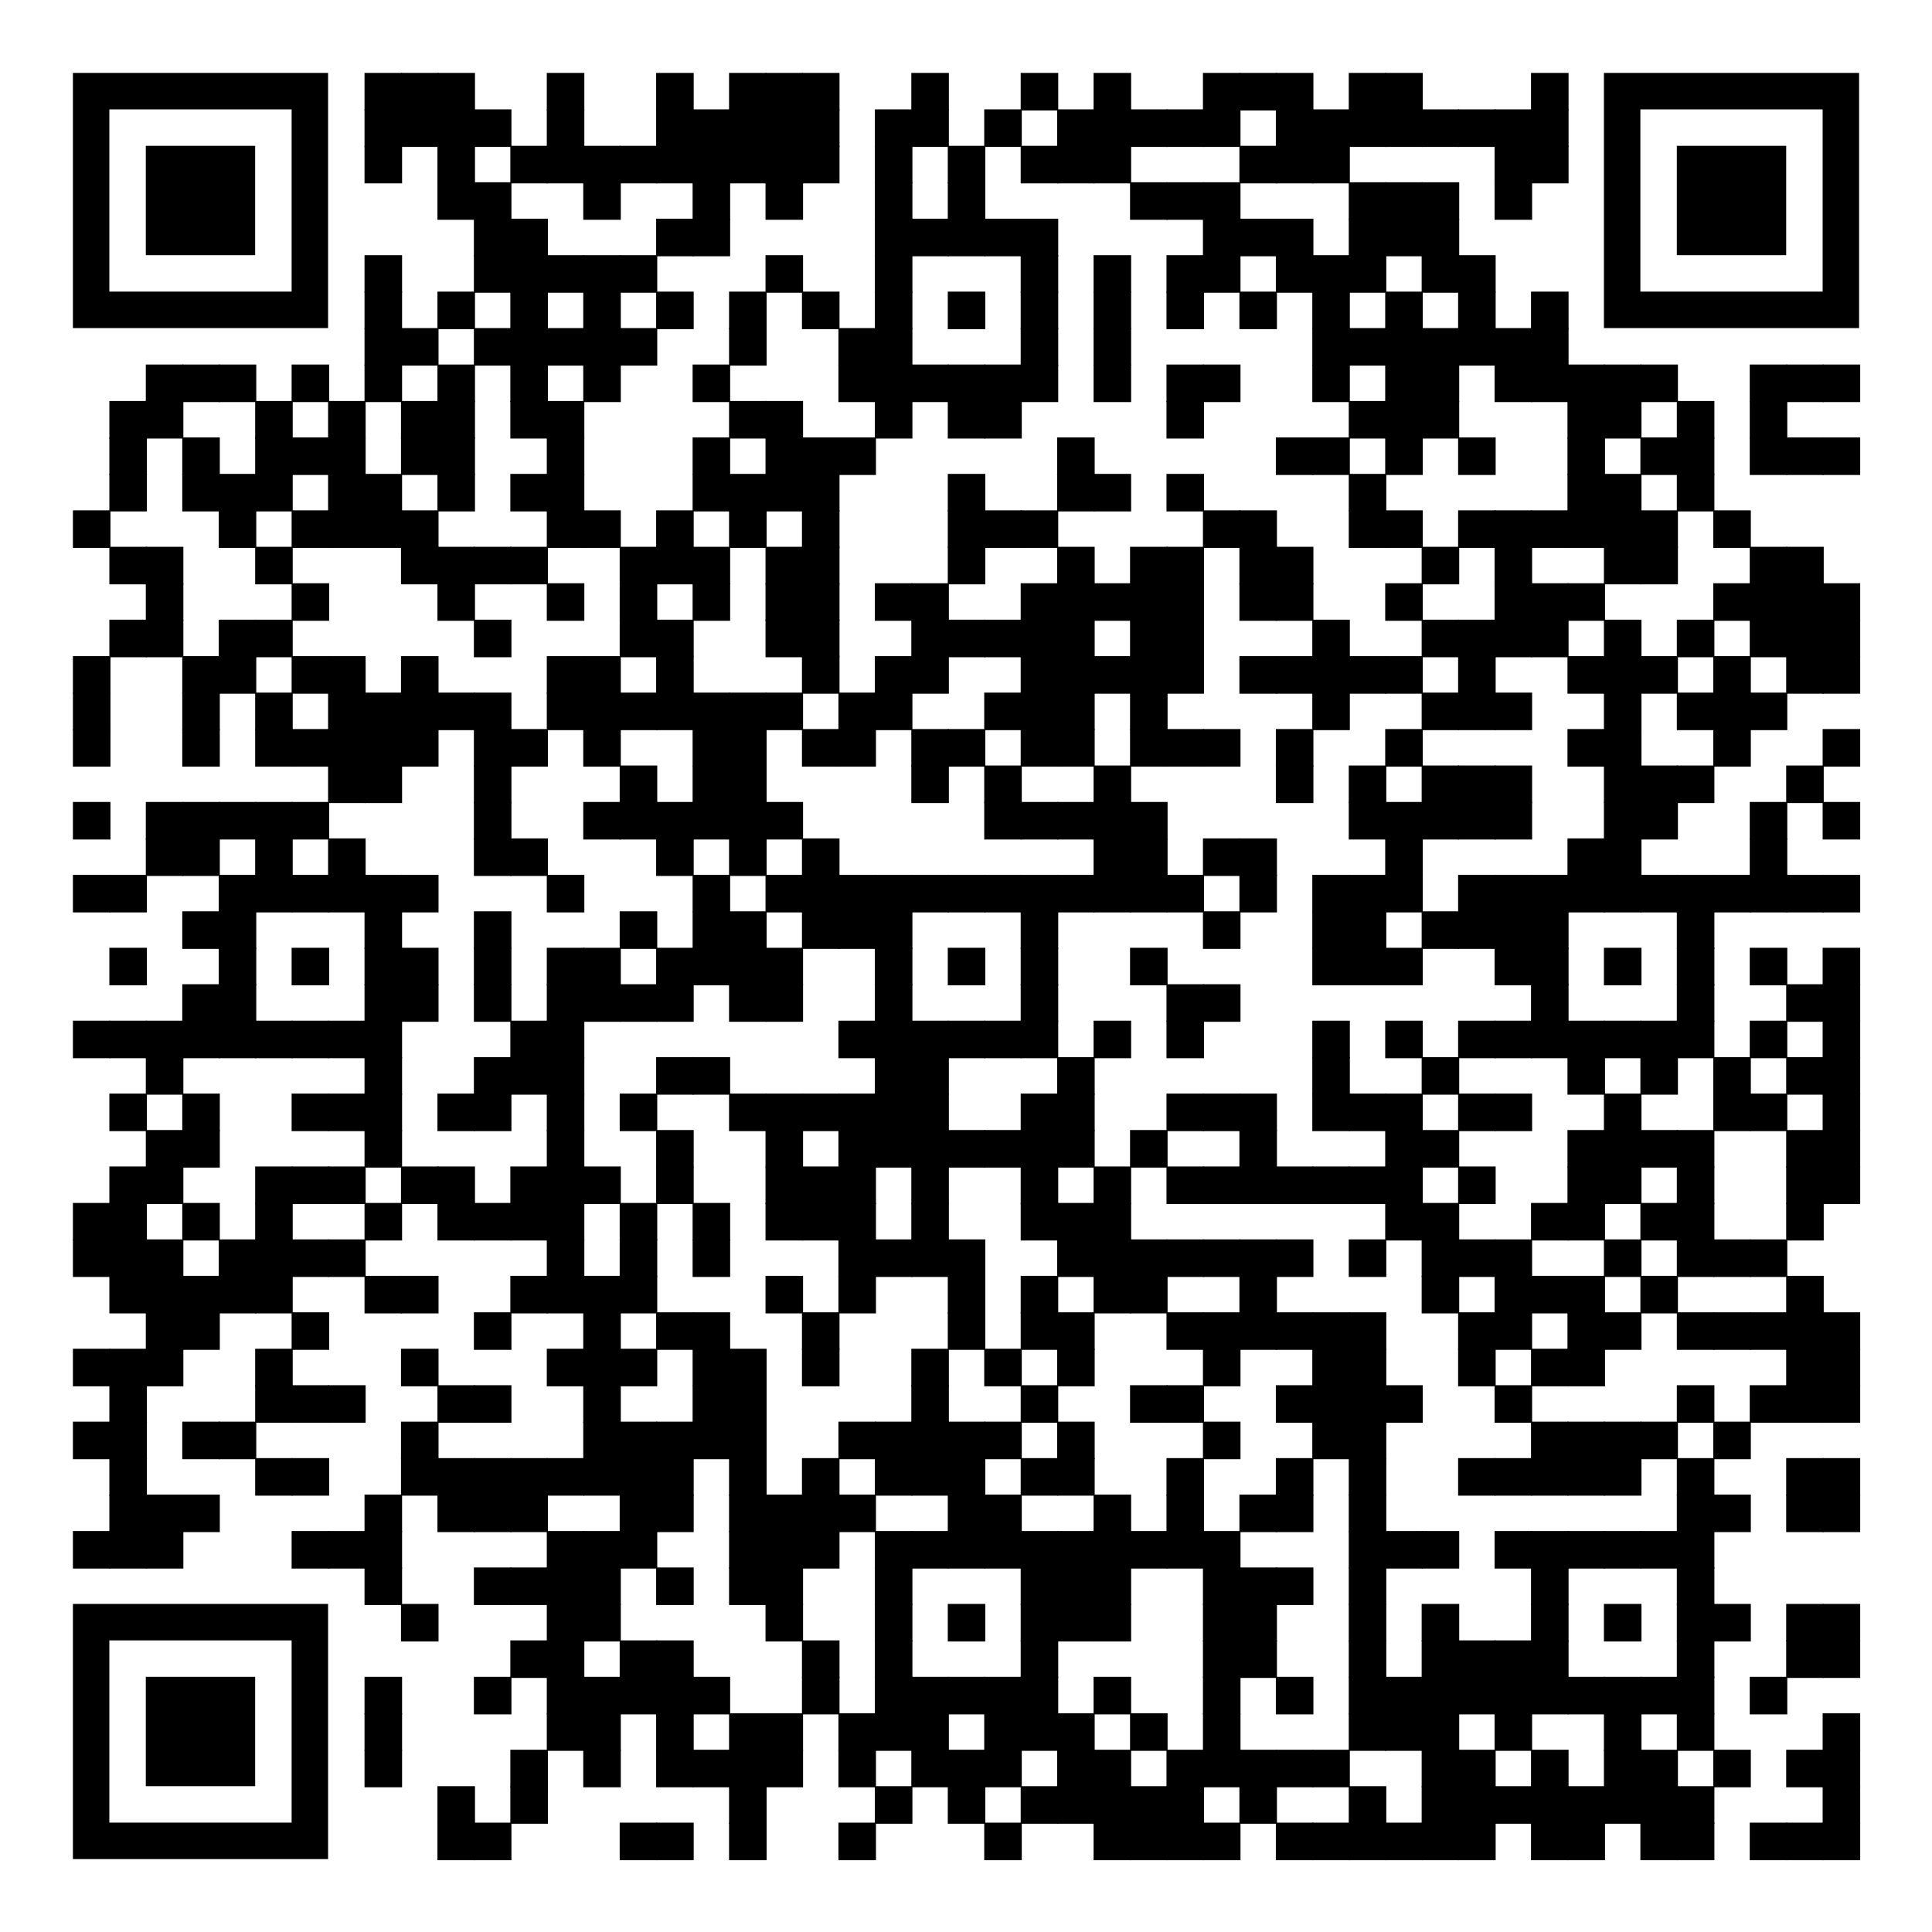<?xml version="1.0" encoding="UTF-8"?> <svg xmlns="http://www.w3.org/2000/svg" xmlns:xlink="http://www.w3.org/1999/xlink" xml:space="preserve" width="1007" height="1007" viewBox="0 0 1007 1007"><rect width="1007" height="1007" fill="#ffffff" x="0" y="0"></rect><g fill="#000000"> <g transform="translate(190,38) scale(3.262)"><rect width="6" height="6"></rect></g> <g transform="translate(209,38) scale(3.262)"><rect width="6" height="6"></rect></g> <g transform="translate(228,38) scale(3.262)"><rect width="6" height="6"></rect></g> <g transform="translate(285,38) scale(3.262)"><rect width="6" height="6"></rect></g> <g transform="translate(342,38) scale(3.262)"><rect width="6" height="6"></rect></g> <g transform="translate(380,38) scale(3.262)"><rect width="6" height="6"></rect></g> <g transform="translate(399,38) scale(3.262)"><rect width="6" height="6"></rect></g> <g transform="translate(418,38) scale(3.262)"><rect width="6" height="6"></rect></g> <g transform="translate(475,38) scale(3.262)"><rect width="6" height="6"></rect></g> <g transform="translate(532,38) scale(3.262)"><rect width="6" height="6"></rect></g> <g transform="translate(570,38) scale(3.262)"><rect width="6" height="6"></rect></g> <g transform="translate(627,38) scale(3.262)"><rect width="6" height="6"></rect></g> <g transform="translate(646,38) scale(3.262)"><rect width="6" height="6"></rect></g> <g transform="translate(665,38) scale(3.262)"><rect width="6" height="6"></rect></g> <g transform="translate(703,38) scale(3.262)"><rect width="6" height="6"></rect></g> <g transform="translate(722,38) scale(3.262)"><rect width="6" height="6"></rect></g> <g transform="translate(798,38) scale(3.262)"><rect width="6" height="6"></rect></g> <g transform="translate(190,57) scale(3.262)"><rect width="6" height="6"></rect></g> <g transform="translate(209,57) scale(3.262)"><rect width="6" height="6"></rect></g> <g transform="translate(228,57) scale(3.262)"><rect width="6" height="6"></rect></g> <g transform="translate(247,57) scale(3.262)"><rect width="6" height="6"></rect></g> <g transform="translate(285,57) scale(3.262)"><rect width="6" height="6"></rect></g> <g transform="translate(342,57) scale(3.262)"><rect width="6" height="6"></rect></g> <g transform="translate(361,57) scale(3.262)"><rect width="6" height="6"></rect></g> <g transform="translate(380,57) scale(3.262)"><rect width="6" height="6"></rect></g> <g transform="translate(399,57) scale(3.262)"><rect width="6" height="6"></rect></g> <g transform="translate(418,57) scale(3.262)"><rect width="6" height="6"></rect></g> <g transform="translate(456,57) scale(3.262)"><rect width="6" height="6"></rect></g> <g transform="translate(475,57) scale(3.262)"><rect width="6" height="6"></rect></g> <g transform="translate(513,57) scale(3.262)"><rect width="6" height="6"></rect></g> <g transform="translate(551,57) scale(3.262)"><rect width="6" height="6"></rect></g> <g transform="translate(570,57) scale(3.262)"><rect width="6" height="6"></rect></g> <g transform="translate(589,57) scale(3.262)"><rect width="6" height="6"></rect></g> <g transform="translate(608,57) scale(3.262)"><rect width="6" height="6"></rect></g> <g transform="translate(627,57) scale(3.262)"><rect width="6" height="6"></rect></g> <g transform="translate(665,57) scale(3.262)"><rect width="6" height="6"></rect></g> <g transform="translate(684,57) scale(3.262)"><rect width="6" height="6"></rect></g> <g transform="translate(703,57) scale(3.262)"><rect width="6" height="6"></rect></g> <g transform="translate(722,57) scale(3.262)"><rect width="6" height="6"></rect></g> <g transform="translate(741,57) scale(3.262)"><rect width="6" height="6"></rect></g> <g transform="translate(760,57) scale(3.262)"><rect width="6" height="6"></rect></g> <g transform="translate(779,57) scale(3.262)"><rect width="6" height="6"></rect></g> <g transform="translate(798,57) scale(3.262)"><rect width="6" height="6"></rect></g> <g transform="translate(190,76) scale(3.262)"><rect width="6" height="6"></rect></g> <g transform="translate(228,76) scale(3.262)"><rect width="6" height="6"></rect></g> <g transform="translate(266,76) scale(3.262)"><rect width="6" height="6"></rect></g> <g transform="translate(285,76) scale(3.262)"><rect width="6" height="6"></rect></g> <g transform="translate(304,76) scale(3.262)"><rect width="6" height="6"></rect></g> <g transform="translate(323,76) scale(3.262)"><rect width="6" height="6"></rect></g> <g transform="translate(342,76) scale(3.262)"><rect width="6" height="6"></rect></g> <g transform="translate(361,76) scale(3.262)"><rect width="6" height="6"></rect></g> <g transform="translate(380,76) scale(3.262)"><rect width="6" height="6"></rect></g> <g transform="translate(399,76) scale(3.262)"><rect width="6" height="6"></rect></g> <g transform="translate(418,76) scale(3.262)"><rect width="6" height="6"></rect></g> <g transform="translate(456,76) scale(3.262)"><rect width="6" height="6"></rect></g> <g transform="translate(494,76) scale(3.262)"><rect width="6" height="6"></rect></g> <g transform="translate(532,76) scale(3.262)"><rect width="6" height="6"></rect></g> <g transform="translate(551,76) scale(3.262)"><rect width="6" height="6"></rect></g> <g transform="translate(570,76) scale(3.262)"><rect width="6" height="6"></rect></g> <g transform="translate(646,76) scale(3.262)"><rect width="6" height="6"></rect></g> <g transform="translate(665,76) scale(3.262)"><rect width="6" height="6"></rect></g> <g transform="translate(684,76) scale(3.262)"><rect width="6" height="6"></rect></g> <g transform="translate(779,76) scale(3.262)"><rect width="6" height="6"></rect></g> <g transform="translate(798,76) scale(3.262)"><rect width="6" height="6"></rect></g> <g transform="translate(228,95) scale(3.262)"><rect width="6" height="6"></rect></g> <g transform="translate(247,95) scale(3.262)"><rect width="6" height="6"></rect></g> <g transform="translate(304,95) scale(3.262)"><rect width="6" height="6"></rect></g> <g transform="translate(361,95) scale(3.262)"><rect width="6" height="6"></rect></g> <g transform="translate(399,95) scale(3.262)"><rect width="6" height="6"></rect></g> <g transform="translate(456,95) scale(3.262)"><rect width="6" height="6"></rect></g> <g transform="translate(494,95) scale(3.262)"><rect width="6" height="6"></rect></g> <g transform="translate(589,95) scale(3.262)"><rect width="6" height="6"></rect></g> <g transform="translate(608,95) scale(3.262)"><rect width="6" height="6"></rect></g> <g transform="translate(627,95) scale(3.262)"><rect width="6" height="6"></rect></g> <g transform="translate(703,95) scale(3.262)"><rect width="6" height="6"></rect></g> <g transform="translate(722,95) scale(3.262)"><rect width="6" height="6"></rect></g> <g transform="translate(741,95) scale(3.262)"><rect width="6" height="6"></rect></g> <g transform="translate(779,95) scale(3.262)"><rect width="6" height="6"></rect></g> <g transform="translate(247,114) scale(3.262)"><rect width="6" height="6"></rect></g> <g transform="translate(266,114) scale(3.262)"><rect width="6" height="6"></rect></g> <g transform="translate(342,114) scale(3.262)"><rect width="6" height="6"></rect></g> <g transform="translate(361,114) scale(3.262)"><rect width="6" height="6"></rect></g> <g transform="translate(456,114) scale(3.262)"><rect width="6" height="6"></rect></g> <g transform="translate(475,114) scale(3.262)"><rect width="6" height="6"></rect></g> <g transform="translate(494,114) scale(3.262)"><rect width="6" height="6"></rect></g> <g transform="translate(513,114) scale(3.262)"><rect width="6" height="6"></rect></g> <g transform="translate(532,114) scale(3.262)"><rect width="6" height="6"></rect></g> <g transform="translate(627,114) scale(3.262)"><rect width="6" height="6"></rect></g> <g transform="translate(646,114) scale(3.262)"><rect width="6" height="6"></rect></g> <g transform="translate(665,114) scale(3.262)"><rect width="6" height="6"></rect></g> <g transform="translate(703,114) scale(3.262)"><rect width="6" height="6"></rect></g> <g transform="translate(722,114) scale(3.262)"><rect width="6" height="6"></rect></g> <g transform="translate(741,114) scale(3.262)"><rect width="6" height="6"></rect></g> <g transform="translate(190,133) scale(3.262)"><rect width="6" height="6"></rect></g> <g transform="translate(247,133) scale(3.262)"><rect width="6" height="6"></rect></g> <g transform="translate(266,133) scale(3.262)"><rect width="6" height="6"></rect></g> <g transform="translate(285,133) scale(3.262)"><rect width="6" height="6"></rect></g> <g transform="translate(304,133) scale(3.262)"><rect width="6" height="6"></rect></g> <g transform="translate(323,133) scale(3.262)"><rect width="6" height="6"></rect></g> <g transform="translate(399,133) scale(3.262)"><rect width="6" height="6"></rect></g> <g transform="translate(456,133) scale(3.262)"><rect width="6" height="6"></rect></g> <g transform="translate(532,133) scale(3.262)"><rect width="6" height="6"></rect></g> <g transform="translate(570,133) scale(3.262)"><rect width="6" height="6"></rect></g> <g transform="translate(608,133) scale(3.262)"><rect width="6" height="6"></rect></g> <g transform="translate(627,133) scale(3.262)"><rect width="6" height="6"></rect></g> <g transform="translate(665,133) scale(3.262)"><rect width="6" height="6"></rect></g> <g transform="translate(684,133) scale(3.262)"><rect width="6" height="6"></rect></g> <g transform="translate(703,133) scale(3.262)"><rect width="6" height="6"></rect></g> <g transform="translate(741,133) scale(3.262)"><rect width="6" height="6"></rect></g> <g transform="translate(760,133) scale(3.262)"><rect width="6" height="6"></rect></g> <g transform="translate(190,152) scale(3.262)"><rect width="6" height="6"></rect></g> <g transform="translate(228,152) scale(3.262)"><rect width="6" height="6"></rect></g> <g transform="translate(266,152) scale(3.262)"><rect width="6" height="6"></rect></g> <g transform="translate(304,152) scale(3.262)"><rect width="6" height="6"></rect></g> <g transform="translate(342,152) scale(3.262)"><rect width="6" height="6"></rect></g> <g transform="translate(380,152) scale(3.262)"><rect width="6" height="6"></rect></g> <g transform="translate(418,152) scale(3.262)"><rect width="6" height="6"></rect></g> <g transform="translate(456,152) scale(3.262)"><rect width="6" height="6"></rect></g> <g transform="translate(494,152) scale(3.262)"><rect width="6" height="6"></rect></g> <g transform="translate(532,152) scale(3.262)"><rect width="6" height="6"></rect></g> <g transform="translate(570,152) scale(3.262)"><rect width="6" height="6"></rect></g> <g transform="translate(608,152) scale(3.262)"><rect width="6" height="6"></rect></g> <g transform="translate(646,152) scale(3.262)"><rect width="6" height="6"></rect></g> <g transform="translate(684,152) scale(3.262)"><rect width="6" height="6"></rect></g> <g transform="translate(722,152) scale(3.262)"><rect width="6" height="6"></rect></g> <g transform="translate(760,152) scale(3.262)"><rect width="6" height="6"></rect></g> <g transform="translate(798,152) scale(3.262)"><rect width="6" height="6"></rect></g> <g transform="translate(190,171) scale(3.262)"><rect width="6" height="6"></rect></g> <g transform="translate(209,171) scale(3.262)"><rect width="6" height="6"></rect></g> <g transform="translate(247,171) scale(3.262)"><rect width="6" height="6"></rect></g> <g transform="translate(266,171) scale(3.262)"><rect width="6" height="6"></rect></g> <g transform="translate(285,171) scale(3.262)"><rect width="6" height="6"></rect></g> <g transform="translate(304,171) scale(3.262)"><rect width="6" height="6"></rect></g> <g transform="translate(323,171) scale(3.262)"><rect width="6" height="6"></rect></g> <g transform="translate(380,171) scale(3.262)"><rect width="6" height="6"></rect></g> <g transform="translate(437,171) scale(3.262)"><rect width="6" height="6"></rect></g> <g transform="translate(456,171) scale(3.262)"><rect width="6" height="6"></rect></g> <g transform="translate(532,171) scale(3.262)"><rect width="6" height="6"></rect></g> <g transform="translate(570,171) scale(3.262)"><rect width="6" height="6"></rect></g> <g transform="translate(684,171) scale(3.262)"><rect width="6" height="6"></rect></g> <g transform="translate(703,171) scale(3.262)"><rect width="6" height="6"></rect></g> <g transform="translate(722,171) scale(3.262)"><rect width="6" height="6"></rect></g> <g transform="translate(741,171) scale(3.262)"><rect width="6" height="6"></rect></g> <g transform="translate(760,171) scale(3.262)"><rect width="6" height="6"></rect></g> <g transform="translate(779,171) scale(3.262)"><rect width="6" height="6"></rect></g> <g transform="translate(798,171) scale(3.262)"><rect width="6" height="6"></rect></g> <g transform="translate(76,190) scale(3.262)"><rect width="6" height="6"></rect></g> <g transform="translate(95,190) scale(3.262)"><rect width="6" height="6"></rect></g> <g transform="translate(114,190) scale(3.262)"><rect width="6" height="6"></rect></g> <g transform="translate(152,190) scale(3.262)"><rect width="6" height="6"></rect></g> <g transform="translate(190,190) scale(3.262)"><rect width="6" height="6"></rect></g> <g transform="translate(228,190) scale(3.262)"><rect width="6" height="6"></rect></g> <g transform="translate(266,190) scale(3.262)"><rect width="6" height="6"></rect></g> <g transform="translate(304,190) scale(3.262)"><rect width="6" height="6"></rect></g> <g transform="translate(361,190) scale(3.262)"><rect width="6" height="6"></rect></g> <g transform="translate(437,190) scale(3.262)"><rect width="6" height="6"></rect></g> <g transform="translate(456,190) scale(3.262)"><rect width="6" height="6"></rect></g> <g transform="translate(475,190) scale(3.262)"><rect width="6" height="6"></rect></g> <g transform="translate(494,190) scale(3.262)"><rect width="6" height="6"></rect></g> <g transform="translate(513,190) scale(3.262)"><rect width="6" height="6"></rect></g> <g transform="translate(532,190) scale(3.262)"><rect width="6" height="6"></rect></g> <g transform="translate(570,190) scale(3.262)"><rect width="6" height="6"></rect></g> <g transform="translate(608,190) scale(3.262)"><rect width="6" height="6"></rect></g> <g transform="translate(627,190) scale(3.262)"><rect width="6" height="6"></rect></g> <g transform="translate(684,190) scale(3.262)"><rect width="6" height="6"></rect></g> <g transform="translate(722,190) scale(3.262)"><rect width="6" height="6"></rect></g> <g transform="translate(741,190) scale(3.262)"><rect width="6" height="6"></rect></g> <g transform="translate(779,190) scale(3.262)"><rect width="6" height="6"></rect></g> <g transform="translate(798,190) scale(3.262)"><rect width="6" height="6"></rect></g> <g transform="translate(817,190) scale(3.262)"><rect width="6" height="6"></rect></g> <g transform="translate(836,190) scale(3.262)"><rect width="6" height="6"></rect></g> <g transform="translate(855,190) scale(3.262)"><rect width="6" height="6"></rect></g> <g transform="translate(912,190) scale(3.262)"><rect width="6" height="6"></rect></g> <g transform="translate(931,190) scale(3.262)"><rect width="6" height="6"></rect></g> <g transform="translate(950,190) scale(3.262)"><rect width="6" height="6"></rect></g> <g transform="translate(57,209) scale(3.262)"><rect width="6" height="6"></rect></g> <g transform="translate(76,209) scale(3.262)"><rect width="6" height="6"></rect></g> <g transform="translate(133,209) scale(3.262)"><rect width="6" height="6"></rect></g> <g transform="translate(171,209) scale(3.262)"><rect width="6" height="6"></rect></g> <g transform="translate(209,209) scale(3.262)"><rect width="6" height="6"></rect></g> <g transform="translate(228,209) scale(3.262)"><rect width="6" height="6"></rect></g> <g transform="translate(266,209) scale(3.262)"><rect width="6" height="6"></rect></g> <g transform="translate(285,209) scale(3.262)"><rect width="6" height="6"></rect></g> <g transform="translate(380,209) scale(3.262)"><rect width="6" height="6"></rect></g> <g transform="translate(399,209) scale(3.262)"><rect width="6" height="6"></rect></g> <g transform="translate(456,209) scale(3.262)"><rect width="6" height="6"></rect></g> <g transform="translate(494,209) scale(3.262)"><rect width="6" height="6"></rect></g> <g transform="translate(513,209) scale(3.262)"><rect width="6" height="6"></rect></g> <g transform="translate(608,209) scale(3.262)"><rect width="6" height="6"></rect></g> <g transform="translate(703,209) scale(3.262)"><rect width="6" height="6"></rect></g> <g transform="translate(722,209) scale(3.262)"><rect width="6" height="6"></rect></g> <g transform="translate(741,209) scale(3.262)"><rect width="6" height="6"></rect></g> <g transform="translate(817,209) scale(3.262)"><rect width="6" height="6"></rect></g> <g transform="translate(836,209) scale(3.262)"><rect width="6" height="6"></rect></g> <g transform="translate(874,209) scale(3.262)"><rect width="6" height="6"></rect></g> <g transform="translate(912,209) scale(3.262)"><rect width="6" height="6"></rect></g> <g transform="translate(57,228) scale(3.262)"><rect width="6" height="6"></rect></g> <g transform="translate(95,228) scale(3.262)"><rect width="6" height="6"></rect></g> <g transform="translate(133,228) scale(3.262)"><rect width="6" height="6"></rect></g> <g transform="translate(152,228) scale(3.262)"><rect width="6" height="6"></rect></g> <g transform="translate(171,228) scale(3.262)"><rect width="6" height="6"></rect></g> <g transform="translate(209,228) scale(3.262)"><rect width="6" height="6"></rect></g> <g transform="translate(228,228) scale(3.262)"><rect width="6" height="6"></rect></g> <g transform="translate(285,228) scale(3.262)"><rect width="6" height="6"></rect></g> <g transform="translate(361,228) scale(3.262)"><rect width="6" height="6"></rect></g> <g transform="translate(399,228) scale(3.262)"><rect width="6" height="6"></rect></g> <g transform="translate(418,228) scale(3.262)"><rect width="6" height="6"></rect></g> <g transform="translate(437,228) scale(3.262)"><rect width="6" height="6"></rect></g> <g transform="translate(551,228) scale(3.262)"><rect width="6" height="6"></rect></g> <g transform="translate(665,228) scale(3.262)"><rect width="6" height="6"></rect></g> <g transform="translate(684,228) scale(3.262)"><rect width="6" height="6"></rect></g> <g transform="translate(722,228) scale(3.262)"><rect width="6" height="6"></rect></g> <g transform="translate(760,228) scale(3.262)"><rect width="6" height="6"></rect></g> <g transform="translate(817,228) scale(3.262)"><rect width="6" height="6"></rect></g> <g transform="translate(855,228) scale(3.262)"><rect width="6" height="6"></rect></g> <g transform="translate(874,228) scale(3.262)"><rect width="6" height="6"></rect></g> <g transform="translate(912,228) scale(3.262)"><rect width="6" height="6"></rect></g> <g transform="translate(931,228) scale(3.262)"><rect width="6" height="6"></rect></g> <g transform="translate(950,228) scale(3.262)"><rect width="6" height="6"></rect></g> <g transform="translate(57,247) scale(3.262)"><rect width="6" height="6"></rect></g> <g transform="translate(95,247) scale(3.262)"><rect width="6" height="6"></rect></g> <g transform="translate(114,247) scale(3.262)"><rect width="6" height="6"></rect></g> <g transform="translate(133,247) scale(3.262)"><rect width="6" height="6"></rect></g> <g transform="translate(171,247) scale(3.262)"><rect width="6" height="6"></rect></g> <g transform="translate(190,247) scale(3.262)"><rect width="6" height="6"></rect></g> <g transform="translate(228,247) scale(3.262)"><rect width="6" height="6"></rect></g> <g transform="translate(266,247) scale(3.262)"><rect width="6" height="6"></rect></g> <g transform="translate(285,247) scale(3.262)"><rect width="6" height="6"></rect></g> <g transform="translate(361,247) scale(3.262)"><rect width="6" height="6"></rect></g> <g transform="translate(380,247) scale(3.262)"><rect width="6" height="6"></rect></g> <g transform="translate(399,247) scale(3.262)"><rect width="6" height="6"></rect></g> <g transform="translate(418,247) scale(3.262)"><rect width="6" height="6"></rect></g> <g transform="translate(494,247) scale(3.262)"><rect width="6" height="6"></rect></g> <g transform="translate(551,247) scale(3.262)"><rect width="6" height="6"></rect></g> <g transform="translate(570,247) scale(3.262)"><rect width="6" height="6"></rect></g> <g transform="translate(608,247) scale(3.262)"><rect width="6" height="6"></rect></g> <g transform="translate(703,247) scale(3.262)"><rect width="6" height="6"></rect></g> <g transform="translate(817,247) scale(3.262)"><rect width="6" height="6"></rect></g> <g transform="translate(836,247) scale(3.262)"><rect width="6" height="6"></rect></g> <g transform="translate(874,247) scale(3.262)"><rect width="6" height="6"></rect></g> <g transform="translate(38,266) scale(3.262)"><rect width="6" height="6"></rect></g> <g transform="translate(114,266) scale(3.262)"><rect width="6" height="6"></rect></g> <g transform="translate(152,266) scale(3.262)"><rect width="6" height="6"></rect></g> <g transform="translate(171,266) scale(3.262)"><rect width="6" height="6"></rect></g> <g transform="translate(190,266) scale(3.262)"><rect width="6" height="6"></rect></g> <g transform="translate(209,266) scale(3.262)"><rect width="6" height="6"></rect></g> <g transform="translate(285,266) scale(3.262)"><rect width="6" height="6"></rect></g> <g transform="translate(304,266) scale(3.262)"><rect width="6" height="6"></rect></g> <g transform="translate(342,266) scale(3.262)"><rect width="6" height="6"></rect></g> <g transform="translate(380,266) scale(3.262)"><rect width="6" height="6"></rect></g> <g transform="translate(418,266) scale(3.262)"><rect width="6" height="6"></rect></g> <g transform="translate(494,266) scale(3.262)"><rect width="6" height="6"></rect></g> <g transform="translate(513,266) scale(3.262)"><rect width="6" height="6"></rect></g> <g transform="translate(532,266) scale(3.262)"><rect width="6" height="6"></rect></g> <g transform="translate(627,266) scale(3.262)"><rect width="6" height="6"></rect></g> <g transform="translate(646,266) scale(3.262)"><rect width="6" height="6"></rect></g> <g transform="translate(703,266) scale(3.262)"><rect width="6" height="6"></rect></g> <g transform="translate(722,266) scale(3.262)"><rect width="6" height="6"></rect></g> <g transform="translate(760,266) scale(3.262)"><rect width="6" height="6"></rect></g> <g transform="translate(779,266) scale(3.262)"><rect width="6" height="6"></rect></g> <g transform="translate(798,266) scale(3.262)"><rect width="6" height="6"></rect></g> <g transform="translate(817,266) scale(3.262)"><rect width="6" height="6"></rect></g> <g transform="translate(836,266) scale(3.262)"><rect width="6" height="6"></rect></g> <g transform="translate(855,266) scale(3.262)"><rect width="6" height="6"></rect></g> <g transform="translate(893,266) scale(3.262)"><rect width="6" height="6"></rect></g> <g transform="translate(57,285) scale(3.262)"><rect width="6" height="6"></rect></g> <g transform="translate(76,285) scale(3.262)"><rect width="6" height="6"></rect></g> <g transform="translate(133,285) scale(3.262)"><rect width="6" height="6"></rect></g> <g transform="translate(209,285) scale(3.262)"><rect width="6" height="6"></rect></g> <g transform="translate(228,285) scale(3.262)"><rect width="6" height="6"></rect></g> <g transform="translate(247,285) scale(3.262)"><rect width="6" height="6"></rect></g> <g transform="translate(266,285) scale(3.262)"><rect width="6" height="6"></rect></g> <g transform="translate(323,285) scale(3.262)"><rect width="6" height="6"></rect></g> <g transform="translate(342,285) scale(3.262)"><rect width="6" height="6"></rect></g> <g transform="translate(361,285) scale(3.262)"><rect width="6" height="6"></rect></g> <g transform="translate(399,285) scale(3.262)"><rect width="6" height="6"></rect></g> <g transform="translate(418,285) scale(3.262)"><rect width="6" height="6"></rect></g> <g transform="translate(494,285) scale(3.262)"><rect width="6" height="6"></rect></g> <g transform="translate(551,285) scale(3.262)"><rect width="6" height="6"></rect></g> <g transform="translate(589,285) scale(3.262)"><rect width="6" height="6"></rect></g> <g transform="translate(608,285) scale(3.262)"><rect width="6" height="6"></rect></g> <g transform="translate(646,285) scale(3.262)"><rect width="6" height="6"></rect></g> <g transform="translate(665,285) scale(3.262)"><rect width="6" height="6"></rect></g> <g transform="translate(741,285) scale(3.262)"><rect width="6" height="6"></rect></g> <g transform="translate(779,285) scale(3.262)"><rect width="6" height="6"></rect></g> <g transform="translate(836,285) scale(3.262)"><rect width="6" height="6"></rect></g> <g transform="translate(855,285) scale(3.262)"><rect width="6" height="6"></rect></g> <g transform="translate(912,285) scale(3.262)"><rect width="6" height="6"></rect></g> <g transform="translate(931,285) scale(3.262)"><rect width="6" height="6"></rect></g> <g transform="translate(76,304) scale(3.262)"><rect width="6" height="6"></rect></g> <g transform="translate(152,304) scale(3.262)"><rect width="6" height="6"></rect></g> <g transform="translate(228,304) scale(3.262)"><rect width="6" height="6"></rect></g> <g transform="translate(285,304) scale(3.262)"><rect width="6" height="6"></rect></g> <g transform="translate(323,304) scale(3.262)"><rect width="6" height="6"></rect></g> <g transform="translate(361,304) scale(3.262)"><rect width="6" height="6"></rect></g> <g transform="translate(399,304) scale(3.262)"><rect width="6" height="6"></rect></g> <g transform="translate(418,304) scale(3.262)"><rect width="6" height="6"></rect></g> <g transform="translate(456,304) scale(3.262)"><rect width="6" height="6"></rect></g> <g transform="translate(475,304) scale(3.262)"><rect width="6" height="6"></rect></g> <g transform="translate(532,304) scale(3.262)"><rect width="6" height="6"></rect></g> <g transform="translate(551,304) scale(3.262)"><rect width="6" height="6"></rect></g> <g transform="translate(570,304) scale(3.262)"><rect width="6" height="6"></rect></g> <g transform="translate(589,304) scale(3.262)"><rect width="6" height="6"></rect></g> <g transform="translate(608,304) scale(3.262)"><rect width="6" height="6"></rect></g> <g transform="translate(646,304) scale(3.262)"><rect width="6" height="6"></rect></g> <g transform="translate(665,304) scale(3.262)"><rect width="6" height="6"></rect></g> <g transform="translate(722,304) scale(3.262)"><rect width="6" height="6"></rect></g> <g transform="translate(779,304) scale(3.262)"><rect width="6" height="6"></rect></g> <g transform="translate(798,304) scale(3.262)"><rect width="6" height="6"></rect></g> <g transform="translate(817,304) scale(3.262)"><rect width="6" height="6"></rect></g> <g transform="translate(893,304) scale(3.262)"><rect width="6" height="6"></rect></g> <g transform="translate(912,304) scale(3.262)"><rect width="6" height="6"></rect></g> <g transform="translate(931,304) scale(3.262)"><rect width="6" height="6"></rect></g> <g transform="translate(950,304) scale(3.262)"><rect width="6" height="6"></rect></g> <g transform="translate(57,323) scale(3.262)"><rect width="6" height="6"></rect></g> <g transform="translate(76,323) scale(3.262)"><rect width="6" height="6"></rect></g> <g transform="translate(114,323) scale(3.262)"><rect width="6" height="6"></rect></g> <g transform="translate(133,323) scale(3.262)"><rect width="6" height="6"></rect></g> <g transform="translate(247,323) scale(3.262)"><rect width="6" height="6"></rect></g> <g transform="translate(323,323) scale(3.262)"><rect width="6" height="6"></rect></g> <g transform="translate(342,323) scale(3.262)"><rect width="6" height="6"></rect></g> <g transform="translate(399,323) scale(3.262)"><rect width="6" height="6"></rect></g> <g transform="translate(418,323) scale(3.262)"><rect width="6" height="6"></rect></g> <g transform="translate(475,323) scale(3.262)"><rect width="6" height="6"></rect></g> <g transform="translate(494,323) scale(3.262)"><rect width="6" height="6"></rect></g> <g transform="translate(513,323) scale(3.262)"><rect width="6" height="6"></rect></g> <g transform="translate(532,323) scale(3.262)"><rect width="6" height="6"></rect></g> <g transform="translate(551,323) scale(3.262)"><rect width="6" height="6"></rect></g> <g transform="translate(589,323) scale(3.262)"><rect width="6" height="6"></rect></g> <g transform="translate(608,323) scale(3.262)"><rect width="6" height="6"></rect></g> <g transform="translate(684,323) scale(3.262)"><rect width="6" height="6"></rect></g> <g transform="translate(741,323) scale(3.262)"><rect width="6" height="6"></rect></g> <g transform="translate(760,323) scale(3.262)"><rect width="6" height="6"></rect></g> <g transform="translate(779,323) scale(3.262)"><rect width="6" height="6"></rect></g> <g transform="translate(798,323) scale(3.262)"><rect width="6" height="6"></rect></g> <g transform="translate(836,323) scale(3.262)"><rect width="6" height="6"></rect></g> <g transform="translate(874,323) scale(3.262)"><rect width="6" height="6"></rect></g> <g transform="translate(912,323) scale(3.262)"><rect width="6" height="6"></rect></g> <g transform="translate(931,323) scale(3.262)"><rect width="6" height="6"></rect></g> <g transform="translate(950,323) scale(3.262)"><rect width="6" height="6"></rect></g> <g transform="translate(38,342) scale(3.262)"><rect width="6" height="6"></rect></g> <g transform="translate(95,342) scale(3.262)"><rect width="6" height="6"></rect></g> <g transform="translate(114,342) scale(3.262)"><rect width="6" height="6"></rect></g> <g transform="translate(152,342) scale(3.262)"><rect width="6" height="6"></rect></g> <g transform="translate(171,342) scale(3.262)"><rect width="6" height="6"></rect></g> <g transform="translate(209,342) scale(3.262)"><rect width="6" height="6"></rect></g> <g transform="translate(285,342) scale(3.262)"><rect width="6" height="6"></rect></g> <g transform="translate(304,342) scale(3.262)"><rect width="6" height="6"></rect></g> <g transform="translate(342,342) scale(3.262)"><rect width="6" height="6"></rect></g> <g transform="translate(418,342) scale(3.262)"><rect width="6" height="6"></rect></g> <g transform="translate(456,342) scale(3.262)"><rect width="6" height="6"></rect></g> <g transform="translate(475,342) scale(3.262)"><rect width="6" height="6"></rect></g> <g transform="translate(532,342) scale(3.262)"><rect width="6" height="6"></rect></g> <g transform="translate(551,342) scale(3.262)"><rect width="6" height="6"></rect></g> <g transform="translate(570,342) scale(3.262)"><rect width="6" height="6"></rect></g> <g transform="translate(589,342) scale(3.262)"><rect width="6" height="6"></rect></g> <g transform="translate(608,342) scale(3.262)"><rect width="6" height="6"></rect></g> <g transform="translate(646,342) scale(3.262)"><rect width="6" height="6"></rect></g> <g transform="translate(665,342) scale(3.262)"><rect width="6" height="6"></rect></g> <g transform="translate(684,342) scale(3.262)"><rect width="6" height="6"></rect></g> <g transform="translate(703,342) scale(3.262)"><rect width="6" height="6"></rect></g> <g transform="translate(722,342) scale(3.262)"><rect width="6" height="6"></rect></g> <g transform="translate(760,342) scale(3.262)"><rect width="6" height="6"></rect></g> <g transform="translate(817,342) scale(3.262)"><rect width="6" height="6"></rect></g> <g transform="translate(836,342) scale(3.262)"><rect width="6" height="6"></rect></g> <g transform="translate(855,342) scale(3.262)"><rect width="6" height="6"></rect></g> <g transform="translate(893,342) scale(3.262)"><rect width="6" height="6"></rect></g> <g transform="translate(931,342) scale(3.262)"><rect width="6" height="6"></rect></g> <g transform="translate(950,342) scale(3.262)"><rect width="6" height="6"></rect></g> <g transform="translate(38,361) scale(3.262)"><rect width="6" height="6"></rect></g> <g transform="translate(95,361) scale(3.262)"><rect width="6" height="6"></rect></g> <g transform="translate(133,361) scale(3.262)"><rect width="6" height="6"></rect></g> <g transform="translate(171,361) scale(3.262)"><rect width="6" height="6"></rect></g> <g transform="translate(190,361) scale(3.262)"><rect width="6" height="6"></rect></g> <g transform="translate(209,361) scale(3.262)"><rect width="6" height="6"></rect></g> <g transform="translate(228,361) scale(3.262)"><rect width="6" height="6"></rect></g> <g transform="translate(247,361) scale(3.262)"><rect width="6" height="6"></rect></g> <g transform="translate(285,361) scale(3.262)"><rect width="6" height="6"></rect></g> <g transform="translate(304,361) scale(3.262)"><rect width="6" height="6"></rect></g> <g transform="translate(323,361) scale(3.262)"><rect width="6" height="6"></rect></g> <g transform="translate(342,361) scale(3.262)"><rect width="6" height="6"></rect></g> <g transform="translate(361,361) scale(3.262)"><rect width="6" height="6"></rect></g> <g transform="translate(380,361) scale(3.262)"><rect width="6" height="6"></rect></g> <g transform="translate(399,361) scale(3.262)"><rect width="6" height="6"></rect></g> <g transform="translate(437,361) scale(3.262)"><rect width="6" height="6"></rect></g> <g transform="translate(456,361) scale(3.262)"><rect width="6" height="6"></rect></g> <g transform="translate(513,361) scale(3.262)"><rect width="6" height="6"></rect></g> <g transform="translate(532,361) scale(3.262)"><rect width="6" height="6"></rect></g> <g transform="translate(551,361) scale(3.262)"><rect width="6" height="6"></rect></g> <g transform="translate(589,361) scale(3.262)"><rect width="6" height="6"></rect></g> <g transform="translate(684,361) scale(3.262)"><rect width="6" height="6"></rect></g> <g transform="translate(741,361) scale(3.262)"><rect width="6" height="6"></rect></g> <g transform="translate(760,361) scale(3.262)"><rect width="6" height="6"></rect></g> <g transform="translate(779,361) scale(3.262)"><rect width="6" height="6"></rect></g> <g transform="translate(836,361) scale(3.262)"><rect width="6" height="6"></rect></g> <g transform="translate(874,361) scale(3.262)"><rect width="6" height="6"></rect></g> <g transform="translate(893,361) scale(3.262)"><rect width="6" height="6"></rect></g> <g transform="translate(912,361) scale(3.262)"><rect width="6" height="6"></rect></g> <g transform="translate(38,380) scale(3.262)"><rect width="6" height="6"></rect></g> <g transform="translate(95,380) scale(3.262)"><rect width="6" height="6"></rect></g> <g transform="translate(133,380) scale(3.262)"><rect width="6" height="6"></rect></g> <g transform="translate(152,380) scale(3.262)"><rect width="6" height="6"></rect></g> <g transform="translate(171,380) scale(3.262)"><rect width="6" height="6"></rect></g> <g transform="translate(190,380) scale(3.262)"><rect width="6" height="6"></rect></g> <g transform="translate(209,380) scale(3.262)"><rect width="6" height="6"></rect></g> <g transform="translate(247,380) scale(3.262)"><rect width="6" height="6"></rect></g> <g transform="translate(266,380) scale(3.262)"><rect width="6" height="6"></rect></g> <g transform="translate(304,380) scale(3.262)"><rect width="6" height="6"></rect></g> <g transform="translate(361,380) scale(3.262)"><rect width="6" height="6"></rect></g> <g transform="translate(380,380) scale(3.262)"><rect width="6" height="6"></rect></g> <g transform="translate(418,380) scale(3.262)"><rect width="6" height="6"></rect></g> <g transform="translate(437,380) scale(3.262)"><rect width="6" height="6"></rect></g> <g transform="translate(475,380) scale(3.262)"><rect width="6" height="6"></rect></g> <g transform="translate(494,380) scale(3.262)"><rect width="6" height="6"></rect></g> <g transform="translate(532,380) scale(3.262)"><rect width="6" height="6"></rect></g> <g transform="translate(551,380) scale(3.262)"><rect width="6" height="6"></rect></g> <g transform="translate(589,380) scale(3.262)"><rect width="6" height="6"></rect></g> <g transform="translate(608,380) scale(3.262)"><rect width="6" height="6"></rect></g> <g transform="translate(627,380) scale(3.262)"><rect width="6" height="6"></rect></g> <g transform="translate(665,380) scale(3.262)"><rect width="6" height="6"></rect></g> <g transform="translate(722,380) scale(3.262)"><rect width="6" height="6"></rect></g> <g transform="translate(817,380) scale(3.262)"><rect width="6" height="6"></rect></g> <g transform="translate(836,380) scale(3.262)"><rect width="6" height="6"></rect></g> <g transform="translate(893,380) scale(3.262)"><rect width="6" height="6"></rect></g> <g transform="translate(950,380) scale(3.262)"><rect width="6" height="6"></rect></g> <g transform="translate(171,399) scale(3.262)"><rect width="6" height="6"></rect></g> <g transform="translate(190,399) scale(3.262)"><rect width="6" height="6"></rect></g> <g transform="translate(247,399) scale(3.262)"><rect width="6" height="6"></rect></g> <g transform="translate(323,399) scale(3.262)"><rect width="6" height="6"></rect></g> <g transform="translate(361,399) scale(3.262)"><rect width="6" height="6"></rect></g> <g transform="translate(380,399) scale(3.262)"><rect width="6" height="6"></rect></g> <g transform="translate(475,399) scale(3.262)"><rect width="6" height="6"></rect></g> <g transform="translate(513,399) scale(3.262)"><rect width="6" height="6"></rect></g> <g transform="translate(570,399) scale(3.262)"><rect width="6" height="6"></rect></g> <g transform="translate(665,399) scale(3.262)"><rect width="6" height="6"></rect></g> <g transform="translate(703,399) scale(3.262)"><rect width="6" height="6"></rect></g> <g transform="translate(741,399) scale(3.262)"><rect width="6" height="6"></rect></g> <g transform="translate(760,399) scale(3.262)"><rect width="6" height="6"></rect></g> <g transform="translate(779,399) scale(3.262)"><rect width="6" height="6"></rect></g> <g transform="translate(836,399) scale(3.262)"><rect width="6" height="6"></rect></g> <g transform="translate(855,399) scale(3.262)"><rect width="6" height="6"></rect></g> <g transform="translate(874,399) scale(3.262)"><rect width="6" height="6"></rect></g> <g transform="translate(931,399) scale(3.262)"><rect width="6" height="6"></rect></g> <g transform="translate(38,418) scale(3.262)"><rect width="6" height="6"></rect></g> <g transform="translate(76,418) scale(3.262)"><rect width="6" height="6"></rect></g> <g transform="translate(95,418) scale(3.262)"><rect width="6" height="6"></rect></g> <g transform="translate(114,418) scale(3.262)"><rect width="6" height="6"></rect></g> <g transform="translate(133,418) scale(3.262)"><rect width="6" height="6"></rect></g> <g transform="translate(152,418) scale(3.262)"><rect width="6" height="6"></rect></g> <g transform="translate(247,418) scale(3.262)"><rect width="6" height="6"></rect></g> <g transform="translate(304,418) scale(3.262)"><rect width="6" height="6"></rect></g> <g transform="translate(323,418) scale(3.262)"><rect width="6" height="6"></rect></g> <g transform="translate(342,418) scale(3.262)"><rect width="6" height="6"></rect></g> <g transform="translate(361,418) scale(3.262)"><rect width="6" height="6"></rect></g> <g transform="translate(380,418) scale(3.262)"><rect width="6" height="6"></rect></g> <g transform="translate(399,418) scale(3.262)"><rect width="6" height="6"></rect></g> <g transform="translate(513,418) scale(3.262)"><rect width="6" height="6"></rect></g> <g transform="translate(532,418) scale(3.262)"><rect width="6" height="6"></rect></g> <g transform="translate(551,418) scale(3.262)"><rect width="6" height="6"></rect></g> <g transform="translate(570,418) scale(3.262)"><rect width="6" height="6"></rect></g> <g transform="translate(589,418) scale(3.262)"><rect width="6" height="6"></rect></g> <g transform="translate(703,418) scale(3.262)"><rect width="6" height="6"></rect></g> <g transform="translate(722,418) scale(3.262)"><rect width="6" height="6"></rect></g> <g transform="translate(741,418) scale(3.262)"><rect width="6" height="6"></rect></g> <g transform="translate(760,418) scale(3.262)"><rect width="6" height="6"></rect></g> <g transform="translate(779,418) scale(3.262)"><rect width="6" height="6"></rect></g> <g transform="translate(836,418) scale(3.262)"><rect width="6" height="6"></rect></g> <g transform="translate(855,418) scale(3.262)"><rect width="6" height="6"></rect></g> <g transform="translate(912,418) scale(3.262)"><rect width="6" height="6"></rect></g> <g transform="translate(950,418) scale(3.262)"><rect width="6" height="6"></rect></g> <g transform="translate(76,437) scale(3.262)"><rect width="6" height="6"></rect></g> <g transform="translate(95,437) scale(3.262)"><rect width="6" height="6"></rect></g> <g transform="translate(133,437) scale(3.262)"><rect width="6" height="6"></rect></g> <g transform="translate(171,437) scale(3.262)"><rect width="6" height="6"></rect></g> <g transform="translate(247,437) scale(3.262)"><rect width="6" height="6"></rect></g> <g transform="translate(266,437) scale(3.262)"><rect width="6" height="6"></rect></g> <g transform="translate(342,437) scale(3.262)"><rect width="6" height="6"></rect></g> <g transform="translate(380,437) scale(3.262)"><rect width="6" height="6"></rect></g> <g transform="translate(418,437) scale(3.262)"><rect width="6" height="6"></rect></g> <g transform="translate(570,437) scale(3.262)"><rect width="6" height="6"></rect></g> <g transform="translate(589,437) scale(3.262)"><rect width="6" height="6"></rect></g> <g transform="translate(627,437) scale(3.262)"><rect width="6" height="6"></rect></g> <g transform="translate(646,437) scale(3.262)"><rect width="6" height="6"></rect></g> <g transform="translate(722,437) scale(3.262)"><rect width="6" height="6"></rect></g> <g transform="translate(817,437) scale(3.262)"><rect width="6" height="6"></rect></g> <g transform="translate(836,437) scale(3.262)"><rect width="6" height="6"></rect></g> <g transform="translate(912,437) scale(3.262)"><rect width="6" height="6"></rect></g> <g transform="translate(38,456) scale(3.262)"><rect width="6" height="6"></rect></g> <g transform="translate(57,456) scale(3.262)"><rect width="6" height="6"></rect></g> <g transform="translate(114,456) scale(3.262)"><rect width="6" height="6"></rect></g> <g transform="translate(133,456) scale(3.262)"><rect width="6" height="6"></rect></g> <g transform="translate(152,456) scale(3.262)"><rect width="6" height="6"></rect></g> <g transform="translate(171,456) scale(3.262)"><rect width="6" height="6"></rect></g> <g transform="translate(190,456) scale(3.262)"><rect width="6" height="6"></rect></g> <g transform="translate(209,456) scale(3.262)"><rect width="6" height="6"></rect></g> <g transform="translate(285,456) scale(3.262)"><rect width="6" height="6"></rect></g> <g transform="translate(361,456) scale(3.262)"><rect width="6" height="6"></rect></g> <g transform="translate(399,456) scale(3.262)"><rect width="6" height="6"></rect></g> <g transform="translate(418,456) scale(3.262)"><rect width="6" height="6"></rect></g> <g transform="translate(437,456) scale(3.262)"><rect width="6" height="6"></rect></g> <g transform="translate(456,456) scale(3.262)"><rect width="6" height="6"></rect></g> <g transform="translate(475,456) scale(3.262)"><rect width="6" height="6"></rect></g> <g transform="translate(494,456) scale(3.262)"><rect width="6" height="6"></rect></g> <g transform="translate(513,456) scale(3.262)"><rect width="6" height="6"></rect></g> <g transform="translate(532,456) scale(3.262)"><rect width="6" height="6"></rect></g> <g transform="translate(551,456) scale(3.262)"><rect width="6" height="6"></rect></g> <g transform="translate(570,456) scale(3.262)"><rect width="6" height="6"></rect></g> <g transform="translate(589,456) scale(3.262)"><rect width="6" height="6"></rect></g> <g transform="translate(608,456) scale(3.262)"><rect width="6" height="6"></rect></g> <g transform="translate(646,456) scale(3.262)"><rect width="6" height="6"></rect></g> <g transform="translate(684,456) scale(3.262)"><rect width="6" height="6"></rect></g> <g transform="translate(703,456) scale(3.262)"><rect width="6" height="6"></rect></g> <g transform="translate(722,456) scale(3.262)"><rect width="6" height="6"></rect></g> <g transform="translate(760,456) scale(3.262)"><rect width="6" height="6"></rect></g> <g transform="translate(779,456) scale(3.262)"><rect width="6" height="6"></rect></g> <g transform="translate(798,456) scale(3.262)"><rect width="6" height="6"></rect></g> <g transform="translate(817,456) scale(3.262)"><rect width="6" height="6"></rect></g> <g transform="translate(836,456) scale(3.262)"><rect width="6" height="6"></rect></g> <g transform="translate(855,456) scale(3.262)"><rect width="6" height="6"></rect></g> <g transform="translate(874,456) scale(3.262)"><rect width="6" height="6"></rect></g> <g transform="translate(893,456) scale(3.262)"><rect width="6" height="6"></rect></g> <g transform="translate(912,456) scale(3.262)"><rect width="6" height="6"></rect></g> <g transform="translate(931,456) scale(3.262)"><rect width="6" height="6"></rect></g> <g transform="translate(950,456) scale(3.262)"><rect width="6" height="6"></rect></g> <g transform="translate(95,475) scale(3.262)"><rect width="6" height="6"></rect></g> <g transform="translate(114,475) scale(3.262)"><rect width="6" height="6"></rect></g> <g transform="translate(190,475) scale(3.262)"><rect width="6" height="6"></rect></g> <g transform="translate(247,475) scale(3.262)"><rect width="6" height="6"></rect></g> <g transform="translate(323,475) scale(3.262)"><rect width="6" height="6"></rect></g> <g transform="translate(361,475) scale(3.262)"><rect width="6" height="6"></rect></g> <g transform="translate(380,475) scale(3.262)"><rect width="6" height="6"></rect></g> <g transform="translate(418,475) scale(3.262)"><rect width="6" height="6"></rect></g> <g transform="translate(437,475) scale(3.262)"><rect width="6" height="6"></rect></g> <g transform="translate(456,475) scale(3.262)"><rect width="6" height="6"></rect></g> <g transform="translate(532,475) scale(3.262)"><rect width="6" height="6"></rect></g> <g transform="translate(627,475) scale(3.262)"><rect width="6" height="6"></rect></g> <g transform="translate(684,475) scale(3.262)"><rect width="6" height="6"></rect></g> <g transform="translate(703,475) scale(3.262)"><rect width="6" height="6"></rect></g> <g transform="translate(741,475) scale(3.262)"><rect width="6" height="6"></rect></g> <g transform="translate(760,475) scale(3.262)"><rect width="6" height="6"></rect></g> <g transform="translate(779,475) scale(3.262)"><rect width="6" height="6"></rect></g> <g transform="translate(798,475) scale(3.262)"><rect width="6" height="6"></rect></g> <g transform="translate(874,475) scale(3.262)"><rect width="6" height="6"></rect></g> <g transform="translate(57,494) scale(3.262)"><rect width="6" height="6"></rect></g> <g transform="translate(114,494) scale(3.262)"><rect width="6" height="6"></rect></g> <g transform="translate(152,494) scale(3.262)"><rect width="6" height="6"></rect></g> <g transform="translate(190,494) scale(3.262)"><rect width="6" height="6"></rect></g> <g transform="translate(209,494) scale(3.262)"><rect width="6" height="6"></rect></g> <g transform="translate(247,494) scale(3.262)"><rect width="6" height="6"></rect></g> <g transform="translate(285,494) scale(3.262)"><rect width="6" height="6"></rect></g> <g transform="translate(304,494) scale(3.262)"><rect width="6" height="6"></rect></g> <g transform="translate(342,494) scale(3.262)"><rect width="6" height="6"></rect></g> <g transform="translate(361,494) scale(3.262)"><rect width="6" height="6"></rect></g> <g transform="translate(380,494) scale(3.262)"><rect width="6" height="6"></rect></g> <g transform="translate(399,494) scale(3.262)"><rect width="6" height="6"></rect></g> <g transform="translate(456,494) scale(3.262)"><rect width="6" height="6"></rect></g> <g transform="translate(494,494) scale(3.262)"><rect width="6" height="6"></rect></g> <g transform="translate(532,494) scale(3.262)"><rect width="6" height="6"></rect></g> <g transform="translate(589,494) scale(3.262)"><rect width="6" height="6"></rect></g> <g transform="translate(684,494) scale(3.262)"><rect width="6" height="6"></rect></g> <g transform="translate(703,494) scale(3.262)"><rect width="6" height="6"></rect></g> <g transform="translate(722,494) scale(3.262)"><rect width="6" height="6"></rect></g> <g transform="translate(779,494) scale(3.262)"><rect width="6" height="6"></rect></g> <g transform="translate(798,494) scale(3.262)"><rect width="6" height="6"></rect></g> <g transform="translate(836,494) scale(3.262)"><rect width="6" height="6"></rect></g> <g transform="translate(874,494) scale(3.262)"><rect width="6" height="6"></rect></g> <g transform="translate(912,494) scale(3.262)"><rect width="6" height="6"></rect></g> <g transform="translate(950,494) scale(3.262)"><rect width="6" height="6"></rect></g> <g transform="translate(95,513) scale(3.262)"><rect width="6" height="6"></rect></g> <g transform="translate(114,513) scale(3.262)"><rect width="6" height="6"></rect></g> <g transform="translate(190,513) scale(3.262)"><rect width="6" height="6"></rect></g> <g transform="translate(209,513) scale(3.262)"><rect width="6" height="6"></rect></g> <g transform="translate(247,513) scale(3.262)"><rect width="6" height="6"></rect></g> <g transform="translate(285,513) scale(3.262)"><rect width="6" height="6"></rect></g> <g transform="translate(304,513) scale(3.262)"><rect width="6" height="6"></rect></g> <g transform="translate(323,513) scale(3.262)"><rect width="6" height="6"></rect></g> <g transform="translate(342,513) scale(3.262)"><rect width="6" height="6"></rect></g> <g transform="translate(380,513) scale(3.262)"><rect width="6" height="6"></rect></g> <g transform="translate(399,513) scale(3.262)"><rect width="6" height="6"></rect></g> <g transform="translate(456,513) scale(3.262)"><rect width="6" height="6"></rect></g> <g transform="translate(532,513) scale(3.262)"><rect width="6" height="6"></rect></g> <g transform="translate(608,513) scale(3.262)"><rect width="6" height="6"></rect></g> <g transform="translate(627,513) scale(3.262)"><rect width="6" height="6"></rect></g> <g transform="translate(798,513) scale(3.262)"><rect width="6" height="6"></rect></g> <g transform="translate(874,513) scale(3.262)"><rect width="6" height="6"></rect></g> <g transform="translate(931,513) scale(3.262)"><rect width="6" height="6"></rect></g> <g transform="translate(950,513) scale(3.262)"><rect width="6" height="6"></rect></g> <g transform="translate(38,532) scale(3.262)"><rect width="6" height="6"></rect></g> <g transform="translate(57,532) scale(3.262)"><rect width="6" height="6"></rect></g> <g transform="translate(76,532) scale(3.262)"><rect width="6" height="6"></rect></g> <g transform="translate(95,532) scale(3.262)"><rect width="6" height="6"></rect></g> <g transform="translate(114,532) scale(3.262)"><rect width="6" height="6"></rect></g> <g transform="translate(133,532) scale(3.262)"><rect width="6" height="6"></rect></g> <g transform="translate(152,532) scale(3.262)"><rect width="6" height="6"></rect></g> <g transform="translate(171,532) scale(3.262)"><rect width="6" height="6"></rect></g> <g transform="translate(190,532) scale(3.262)"><rect width="6" height="6"></rect></g> <g transform="translate(266,532) scale(3.262)"><rect width="6" height="6"></rect></g> <g transform="translate(285,532) scale(3.262)"><rect width="6" height="6"></rect></g> <g transform="translate(437,532) scale(3.262)"><rect width="6" height="6"></rect></g> <g transform="translate(456,532) scale(3.262)"><rect width="6" height="6"></rect></g> <g transform="translate(475,532) scale(3.262)"><rect width="6" height="6"></rect></g> <g transform="translate(494,532) scale(3.262)"><rect width="6" height="6"></rect></g> <g transform="translate(513,532) scale(3.262)"><rect width="6" height="6"></rect></g> <g transform="translate(532,532) scale(3.262)"><rect width="6" height="6"></rect></g> <g transform="translate(570,532) scale(3.262)"><rect width="6" height="6"></rect></g> <g transform="translate(608,532) scale(3.262)"><rect width="6" height="6"></rect></g> <g transform="translate(684,532) scale(3.262)"><rect width="6" height="6"></rect></g> <g transform="translate(722,532) scale(3.262)"><rect width="6" height="6"></rect></g> <g transform="translate(760,532) scale(3.262)"><rect width="6" height="6"></rect></g> <g transform="translate(779,532) scale(3.262)"><rect width="6" height="6"></rect></g> <g transform="translate(798,532) scale(3.262)"><rect width="6" height="6"></rect></g> <g transform="translate(817,532) scale(3.262)"><rect width="6" height="6"></rect></g> <g transform="translate(836,532) scale(3.262)"><rect width="6" height="6"></rect></g> <g transform="translate(855,532) scale(3.262)"><rect width="6" height="6"></rect></g> <g transform="translate(874,532) scale(3.262)"><rect width="6" height="6"></rect></g> <g transform="translate(912,532) scale(3.262)"><rect width="6" height="6"></rect></g> <g transform="translate(950,532) scale(3.262)"><rect width="6" height="6"></rect></g> <g transform="translate(76,551) scale(3.262)"><rect width="6" height="6"></rect></g> <g transform="translate(190,551) scale(3.262)"><rect width="6" height="6"></rect></g> <g transform="translate(247,551) scale(3.262)"><rect width="6" height="6"></rect></g> <g transform="translate(266,551) scale(3.262)"><rect width="6" height="6"></rect></g> <g transform="translate(285,551) scale(3.262)"><rect width="6" height="6"></rect></g> <g transform="translate(342,551) scale(3.262)"><rect width="6" height="6"></rect></g> <g transform="translate(361,551) scale(3.262)"><rect width="6" height="6"></rect></g> <g transform="translate(456,551) scale(3.262)"><rect width="6" height="6"></rect></g> <g transform="translate(475,551) scale(3.262)"><rect width="6" height="6"></rect></g> <g transform="translate(551,551) scale(3.262)"><rect width="6" height="6"></rect></g> <g transform="translate(684,551) scale(3.262)"><rect width="6" height="6"></rect></g> <g transform="translate(741,551) scale(3.262)"><rect width="6" height="6"></rect></g> <g transform="translate(817,551) scale(3.262)"><rect width="6" height="6"></rect></g> <g transform="translate(855,551) scale(3.262)"><rect width="6" height="6"></rect></g> <g transform="translate(893,551) scale(3.262)"><rect width="6" height="6"></rect></g> <g transform="translate(931,551) scale(3.262)"><rect width="6" height="6"></rect></g> <g transform="translate(950,551) scale(3.262)"><rect width="6" height="6"></rect></g> <g transform="translate(57,570) scale(3.262)"><rect width="6" height="6"></rect></g> <g transform="translate(95,570) scale(3.262)"><rect width="6" height="6"></rect></g> <g transform="translate(152,570) scale(3.262)"><rect width="6" height="6"></rect></g> <g transform="translate(171,570) scale(3.262)"><rect width="6" height="6"></rect></g> <g transform="translate(190,570) scale(3.262)"><rect width="6" height="6"></rect></g> <g transform="translate(228,570) scale(3.262)"><rect width="6" height="6"></rect></g> <g transform="translate(247,570) scale(3.262)"><rect width="6" height="6"></rect></g> <g transform="translate(285,570) scale(3.262)"><rect width="6" height="6"></rect></g> <g transform="translate(323,570) scale(3.262)"><rect width="6" height="6"></rect></g> <g transform="translate(380,570) scale(3.262)"><rect width="6" height="6"></rect></g> <g transform="translate(399,570) scale(3.262)"><rect width="6" height="6"></rect></g> <g transform="translate(418,570) scale(3.262)"><rect width="6" height="6"></rect></g> <g transform="translate(437,570) scale(3.262)"><rect width="6" height="6"></rect></g> <g transform="translate(456,570) scale(3.262)"><rect width="6" height="6"></rect></g> <g transform="translate(475,570) scale(3.262)"><rect width="6" height="6"></rect></g> <g transform="translate(532,570) scale(3.262)"><rect width="6" height="6"></rect></g> <g transform="translate(551,570) scale(3.262)"><rect width="6" height="6"></rect></g> <g transform="translate(608,570) scale(3.262)"><rect width="6" height="6"></rect></g> <g transform="translate(627,570) scale(3.262)"><rect width="6" height="6"></rect></g> <g transform="translate(646,570) scale(3.262)"><rect width="6" height="6"></rect></g> <g transform="translate(684,570) scale(3.262)"><rect width="6" height="6"></rect></g> <g transform="translate(703,570) scale(3.262)"><rect width="6" height="6"></rect></g> <g transform="translate(722,570) scale(3.262)"><rect width="6" height="6"></rect></g> <g transform="translate(760,570) scale(3.262)"><rect width="6" height="6"></rect></g> <g transform="translate(779,570) scale(3.262)"><rect width="6" height="6"></rect></g> <g transform="translate(836,570) scale(3.262)"><rect width="6" height="6"></rect></g> <g transform="translate(893,570) scale(3.262)"><rect width="6" height="6"></rect></g> <g transform="translate(912,570) scale(3.262)"><rect width="6" height="6"></rect></g> <g transform="translate(950,570) scale(3.262)"><rect width="6" height="6"></rect></g> <g transform="translate(76,589) scale(3.262)"><rect width="6" height="6"></rect></g> <g transform="translate(95,589) scale(3.262)"><rect width="6" height="6"></rect></g> <g transform="translate(190,589) scale(3.262)"><rect width="6" height="6"></rect></g> <g transform="translate(285,589) scale(3.262)"><rect width="6" height="6"></rect></g> <g transform="translate(342,589) scale(3.262)"><rect width="6" height="6"></rect></g> <g transform="translate(399,589) scale(3.262)"><rect width="6" height="6"></rect></g> <g transform="translate(437,589) scale(3.262)"><rect width="6" height="6"></rect></g> <g transform="translate(456,589) scale(3.262)"><rect width="6" height="6"></rect></g> <g transform="translate(475,589) scale(3.262)"><rect width="6" height="6"></rect></g> <g transform="translate(494,589) scale(3.262)"><rect width="6" height="6"></rect></g> <g transform="translate(513,589) scale(3.262)"><rect width="6" height="6"></rect></g> <g transform="translate(532,589) scale(3.262)"><rect width="6" height="6"></rect></g> <g transform="translate(551,589) scale(3.262)"><rect width="6" height="6"></rect></g> <g transform="translate(589,589) scale(3.262)"><rect width="6" height="6"></rect></g> <g transform="translate(646,589) scale(3.262)"><rect width="6" height="6"></rect></g> <g transform="translate(722,589) scale(3.262)"><rect width="6" height="6"></rect></g> <g transform="translate(741,589) scale(3.262)"><rect width="6" height="6"></rect></g> <g transform="translate(817,589) scale(3.262)"><rect width="6" height="6"></rect></g> <g transform="translate(836,589) scale(3.262)"><rect width="6" height="6"></rect></g> <g transform="translate(855,589) scale(3.262)"><rect width="6" height="6"></rect></g> <g transform="translate(874,589) scale(3.262)"><rect width="6" height="6"></rect></g> <g transform="translate(931,589) scale(3.262)"><rect width="6" height="6"></rect></g> <g transform="translate(950,589) scale(3.262)"><rect width="6" height="6"></rect></g> <g transform="translate(57,608) scale(3.262)"><rect width="6" height="6"></rect></g> <g transform="translate(76,608) scale(3.262)"><rect width="6" height="6"></rect></g> <g transform="translate(133,608) scale(3.262)"><rect width="6" height="6"></rect></g> <g transform="translate(152,608) scale(3.262)"><rect width="6" height="6"></rect></g> <g transform="translate(171,608) scale(3.262)"><rect width="6" height="6"></rect></g> <g transform="translate(209,608) scale(3.262)"><rect width="6" height="6"></rect></g> <g transform="translate(228,608) scale(3.262)"><rect width="6" height="6"></rect></g> <g transform="translate(266,608) scale(3.262)"><rect width="6" height="6"></rect></g> <g transform="translate(285,608) scale(3.262)"><rect width="6" height="6"></rect></g> <g transform="translate(304,608) scale(3.262)"><rect width="6" height="6"></rect></g> <g transform="translate(342,608) scale(3.262)"><rect width="6" height="6"></rect></g> <g transform="translate(399,608) scale(3.262)"><rect width="6" height="6"></rect></g> <g transform="translate(418,608) scale(3.262)"><rect width="6" height="6"></rect></g> <g transform="translate(437,608) scale(3.262)"><rect width="6" height="6"></rect></g> <g transform="translate(475,608) scale(3.262)"><rect width="6" height="6"></rect></g> <g transform="translate(532,608) scale(3.262)"><rect width="6" height="6"></rect></g> <g transform="translate(570,608) scale(3.262)"><rect width="6" height="6"></rect></g> <g transform="translate(608,608) scale(3.262)"><rect width="6" height="6"></rect></g> <g transform="translate(627,608) scale(3.262)"><rect width="6" height="6"></rect></g> <g transform="translate(646,608) scale(3.262)"><rect width="6" height="6"></rect></g> <g transform="translate(665,608) scale(3.262)"><rect width="6" height="6"></rect></g> <g transform="translate(684,608) scale(3.262)"><rect width="6" height="6"></rect></g> <g transform="translate(703,608) scale(3.262)"><rect width="6" height="6"></rect></g> <g transform="translate(722,608) scale(3.262)"><rect width="6" height="6"></rect></g> <g transform="translate(760,608) scale(3.262)"><rect width="6" height="6"></rect></g> <g transform="translate(817,608) scale(3.262)"><rect width="6" height="6"></rect></g> <g transform="translate(836,608) scale(3.262)"><rect width="6" height="6"></rect></g> <g transform="translate(874,608) scale(3.262)"><rect width="6" height="6"></rect></g> <g transform="translate(931,608) scale(3.262)"><rect width="6" height="6"></rect></g> <g transform="translate(950,608) scale(3.262)"><rect width="6" height="6"></rect></g> <g transform="translate(38,627) scale(3.262)"><rect width="6" height="6"></rect></g> <g transform="translate(57,627) scale(3.262)"><rect width="6" height="6"></rect></g> <g transform="translate(95,627) scale(3.262)"><rect width="6" height="6"></rect></g> <g transform="translate(133,627) scale(3.262)"><rect width="6" height="6"></rect></g> <g transform="translate(190,627) scale(3.262)"><rect width="6" height="6"></rect></g> <g transform="translate(228,627) scale(3.262)"><rect width="6" height="6"></rect></g> <g transform="translate(247,627) scale(3.262)"><rect width="6" height="6"></rect></g> <g transform="translate(266,627) scale(3.262)"><rect width="6" height="6"></rect></g> <g transform="translate(285,627) scale(3.262)"><rect width="6" height="6"></rect></g> <g transform="translate(323,627) scale(3.262)"><rect width="6" height="6"></rect></g> <g transform="translate(361,627) scale(3.262)"><rect width="6" height="6"></rect></g> <g transform="translate(399,627) scale(3.262)"><rect width="6" height="6"></rect></g> <g transform="translate(418,627) scale(3.262)"><rect width="6" height="6"></rect></g> <g transform="translate(437,627) scale(3.262)"><rect width="6" height="6"></rect></g> <g transform="translate(475,627) scale(3.262)"><rect width="6" height="6"></rect></g> <g transform="translate(532,627) scale(3.262)"><rect width="6" height="6"></rect></g> <g transform="translate(551,627) scale(3.262)"><rect width="6" height="6"></rect></g> <g transform="translate(570,627) scale(3.262)"><rect width="6" height="6"></rect></g> <g transform="translate(722,627) scale(3.262)"><rect width="6" height="6"></rect></g> <g transform="translate(741,627) scale(3.262)"><rect width="6" height="6"></rect></g> <g transform="translate(798,627) scale(3.262)"><rect width="6" height="6"></rect></g> <g transform="translate(817,627) scale(3.262)"><rect width="6" height="6"></rect></g> <g transform="translate(855,627) scale(3.262)"><rect width="6" height="6"></rect></g> <g transform="translate(874,627) scale(3.262)"><rect width="6" height="6"></rect></g> <g transform="translate(931,627) scale(3.262)"><rect width="6" height="6"></rect></g> <g transform="translate(38,646) scale(3.262)"><rect width="6" height="6"></rect></g> <g transform="translate(57,646) scale(3.262)"><rect width="6" height="6"></rect></g> <g transform="translate(76,646) scale(3.262)"><rect width="6" height="6"></rect></g> <g transform="translate(114,646) scale(3.262)"><rect width="6" height="6"></rect></g> <g transform="translate(133,646) scale(3.262)"><rect width="6" height="6"></rect></g> <g transform="translate(152,646) scale(3.262)"><rect width="6" height="6"></rect></g> <g transform="translate(171,646) scale(3.262)"><rect width="6" height="6"></rect></g> <g transform="translate(285,646) scale(3.262)"><rect width="6" height="6"></rect></g> <g transform="translate(323,646) scale(3.262)"><rect width="6" height="6"></rect></g> <g transform="translate(361,646) scale(3.262)"><rect width="6" height="6"></rect></g> <g transform="translate(437,646) scale(3.262)"><rect width="6" height="6"></rect></g> <g transform="translate(456,646) scale(3.262)"><rect width="6" height="6"></rect></g> <g transform="translate(475,646) scale(3.262)"><rect width="6" height="6"></rect></g> <g transform="translate(494,646) scale(3.262)"><rect width="6" height="6"></rect></g> <g transform="translate(551,646) scale(3.262)"><rect width="6" height="6"></rect></g> <g transform="translate(570,646) scale(3.262)"><rect width="6" height="6"></rect></g> <g transform="translate(589,646) scale(3.262)"><rect width="6" height="6"></rect></g> <g transform="translate(608,646) scale(3.262)"><rect width="6" height="6"></rect></g> <g transform="translate(627,646) scale(3.262)"><rect width="6" height="6"></rect></g> <g transform="translate(646,646) scale(3.262)"><rect width="6" height="6"></rect></g> <g transform="translate(665,646) scale(3.262)"><rect width="6" height="6"></rect></g> <g transform="translate(703,646) scale(3.262)"><rect width="6" height="6"></rect></g> <g transform="translate(741,646) scale(3.262)"><rect width="6" height="6"></rect></g> <g transform="translate(760,646) scale(3.262)"><rect width="6" height="6"></rect></g> <g transform="translate(779,646) scale(3.262)"><rect width="6" height="6"></rect></g> <g transform="translate(836,646) scale(3.262)"><rect width="6" height="6"></rect></g> <g transform="translate(874,646) scale(3.262)"><rect width="6" height="6"></rect></g> <g transform="translate(893,646) scale(3.262)"><rect width="6" height="6"></rect></g> <g transform="translate(912,646) scale(3.262)"><rect width="6" height="6"></rect></g> <g transform="translate(57,665) scale(3.262)"><rect width="6" height="6"></rect></g> <g transform="translate(76,665) scale(3.262)"><rect width="6" height="6"></rect></g> <g transform="translate(95,665) scale(3.262)"><rect width="6" height="6"></rect></g> <g transform="translate(114,665) scale(3.262)"><rect width="6" height="6"></rect></g> <g transform="translate(133,665) scale(3.262)"><rect width="6" height="6"></rect></g> <g transform="translate(190,665) scale(3.262)"><rect width="6" height="6"></rect></g> <g transform="translate(209,665) scale(3.262)"><rect width="6" height="6"></rect></g> <g transform="translate(266,665) scale(3.262)"><rect width="6" height="6"></rect></g> <g transform="translate(285,665) scale(3.262)"><rect width="6" height="6"></rect></g> <g transform="translate(304,665) scale(3.262)"><rect width="6" height="6"></rect></g> <g transform="translate(323,665) scale(3.262)"><rect width="6" height="6"></rect></g> <g transform="translate(399,665) scale(3.262)"><rect width="6" height="6"></rect></g> <g transform="translate(437,665) scale(3.262)"><rect width="6" height="6"></rect></g> <g transform="translate(494,665) scale(3.262)"><rect width="6" height="6"></rect></g> <g transform="translate(532,665) scale(3.262)"><rect width="6" height="6"></rect></g> <g transform="translate(570,665) scale(3.262)"><rect width="6" height="6"></rect></g> <g transform="translate(589,665) scale(3.262)"><rect width="6" height="6"></rect></g> <g transform="translate(646,665) scale(3.262)"><rect width="6" height="6"></rect></g> <g transform="translate(741,665) scale(3.262)"><rect width="6" height="6"></rect></g> <g transform="translate(779,665) scale(3.262)"><rect width="6" height="6"></rect></g> <g transform="translate(798,665) scale(3.262)"><rect width="6" height="6"></rect></g> <g transform="translate(817,665) scale(3.262)"><rect width="6" height="6"></rect></g> <g transform="translate(855,665) scale(3.262)"><rect width="6" height="6"></rect></g> <g transform="translate(931,665) scale(3.262)"><rect width="6" height="6"></rect></g> <g transform="translate(76,684) scale(3.262)"><rect width="6" height="6"></rect></g> <g transform="translate(95,684) scale(3.262)"><rect width="6" height="6"></rect></g> <g transform="translate(152,684) scale(3.262)"><rect width="6" height="6"></rect></g> <g transform="translate(247,684) scale(3.262)"><rect width="6" height="6"></rect></g> <g transform="translate(304,684) scale(3.262)"><rect width="6" height="6"></rect></g> <g transform="translate(342,684) scale(3.262)"><rect width="6" height="6"></rect></g> <g transform="translate(361,684) scale(3.262)"><rect width="6" height="6"></rect></g> <g transform="translate(418,684) scale(3.262)"><rect width="6" height="6"></rect></g> <g transform="translate(494,684) scale(3.262)"><rect width="6" height="6"></rect></g> <g transform="translate(532,684) scale(3.262)"><rect width="6" height="6"></rect></g> <g transform="translate(551,684) scale(3.262)"><rect width="6" height="6"></rect></g> <g transform="translate(608,684) scale(3.262)"><rect width="6" height="6"></rect></g> <g transform="translate(627,684) scale(3.262)"><rect width="6" height="6"></rect></g> <g transform="translate(646,684) scale(3.262)"><rect width="6" height="6"></rect></g> <g transform="translate(665,684) scale(3.262)"><rect width="6" height="6"></rect></g> <g transform="translate(684,684) scale(3.262)"><rect width="6" height="6"></rect></g> <g transform="translate(703,684) scale(3.262)"><rect width="6" height="6"></rect></g> <g transform="translate(760,684) scale(3.262)"><rect width="6" height="6"></rect></g> <g transform="translate(779,684) scale(3.262)"><rect width="6" height="6"></rect></g> <g transform="translate(817,684) scale(3.262)"><rect width="6" height="6"></rect></g> <g transform="translate(836,684) scale(3.262)"><rect width="6" height="6"></rect></g> <g transform="translate(874,684) scale(3.262)"><rect width="6" height="6"></rect></g> <g transform="translate(893,684) scale(3.262)"><rect width="6" height="6"></rect></g> <g transform="translate(912,684) scale(3.262)"><rect width="6" height="6"></rect></g> <g transform="translate(931,684) scale(3.262)"><rect width="6" height="6"></rect></g> <g transform="translate(950,684) scale(3.262)"><rect width="6" height="6"></rect></g> <g transform="translate(38,703) scale(3.262)"><rect width="6" height="6"></rect></g> <g transform="translate(57,703) scale(3.262)"><rect width="6" height="6"></rect></g> <g transform="translate(76,703) scale(3.262)"><rect width="6" height="6"></rect></g> <g transform="translate(133,703) scale(3.262)"><rect width="6" height="6"></rect></g> <g transform="translate(209,703) scale(3.262)"><rect width="6" height="6"></rect></g> <g transform="translate(285,703) scale(3.262)"><rect width="6" height="6"></rect></g> <g transform="translate(304,703) scale(3.262)"><rect width="6" height="6"></rect></g> <g transform="translate(323,703) scale(3.262)"><rect width="6" height="6"></rect></g> <g transform="translate(361,703) scale(3.262)"><rect width="6" height="6"></rect></g> <g transform="translate(380,703) scale(3.262)"><rect width="6" height="6"></rect></g> <g transform="translate(418,703) scale(3.262)"><rect width="6" height="6"></rect></g> <g transform="translate(475,703) scale(3.262)"><rect width="6" height="6"></rect></g> <g transform="translate(513,703) scale(3.262)"><rect width="6" height="6"></rect></g> <g transform="translate(551,703) scale(3.262)"><rect width="6" height="6"></rect></g> <g transform="translate(627,703) scale(3.262)"><rect width="6" height="6"></rect></g> <g transform="translate(684,703) scale(3.262)"><rect width="6" height="6"></rect></g> <g transform="translate(703,703) scale(3.262)"><rect width="6" height="6"></rect></g> <g transform="translate(760,703) scale(3.262)"><rect width="6" height="6"></rect></g> <g transform="translate(798,703) scale(3.262)"><rect width="6" height="6"></rect></g> <g transform="translate(817,703) scale(3.262)"><rect width="6" height="6"></rect></g> <g transform="translate(931,703) scale(3.262)"><rect width="6" height="6"></rect></g> <g transform="translate(950,703) scale(3.262)"><rect width="6" height="6"></rect></g> <g transform="translate(57,722) scale(3.262)"><rect width="6" height="6"></rect></g> <g transform="translate(133,722) scale(3.262)"><rect width="6" height="6"></rect></g> <g transform="translate(152,722) scale(3.262)"><rect width="6" height="6"></rect></g> <g transform="translate(171,722) scale(3.262)"><rect width="6" height="6"></rect></g> <g transform="translate(228,722) scale(3.262)"><rect width="6" height="6"></rect></g> <g transform="translate(247,722) scale(3.262)"><rect width="6" height="6"></rect></g> <g transform="translate(304,722) scale(3.262)"><rect width="6" height="6"></rect></g> <g transform="translate(361,722) scale(3.262)"><rect width="6" height="6"></rect></g> <g transform="translate(380,722) scale(3.262)"><rect width="6" height="6"></rect></g> <g transform="translate(475,722) scale(3.262)"><rect width="6" height="6"></rect></g> <g transform="translate(532,722) scale(3.262)"><rect width="6" height="6"></rect></g> <g transform="translate(589,722) scale(3.262)"><rect width="6" height="6"></rect></g> <g transform="translate(608,722) scale(3.262)"><rect width="6" height="6"></rect></g> <g transform="translate(665,722) scale(3.262)"><rect width="6" height="6"></rect></g> <g transform="translate(684,722) scale(3.262)"><rect width="6" height="6"></rect></g> <g transform="translate(703,722) scale(3.262)"><rect width="6" height="6"></rect></g> <g transform="translate(722,722) scale(3.262)"><rect width="6" height="6"></rect></g> <g transform="translate(779,722) scale(3.262)"><rect width="6" height="6"></rect></g> <g transform="translate(874,722) scale(3.262)"><rect width="6" height="6"></rect></g> <g transform="translate(912,722) scale(3.262)"><rect width="6" height="6"></rect></g> <g transform="translate(931,722) scale(3.262)"><rect width="6" height="6"></rect></g> <g transform="translate(950,722) scale(3.262)"><rect width="6" height="6"></rect></g> <g transform="translate(38,741) scale(3.262)"><rect width="6" height="6"></rect></g> <g transform="translate(57,741) scale(3.262)"><rect width="6" height="6"></rect></g> <g transform="translate(95,741) scale(3.262)"><rect width="6" height="6"></rect></g> <g transform="translate(114,741) scale(3.262)"><rect width="6" height="6"></rect></g> <g transform="translate(209,741) scale(3.262)"><rect width="6" height="6"></rect></g> <g transform="translate(304,741) scale(3.262)"><rect width="6" height="6"></rect></g> <g transform="translate(323,741) scale(3.262)"><rect width="6" height="6"></rect></g> <g transform="translate(342,741) scale(3.262)"><rect width="6" height="6"></rect></g> <g transform="translate(361,741) scale(3.262)"><rect width="6" height="6"></rect></g> <g transform="translate(380,741) scale(3.262)"><rect width="6" height="6"></rect></g> <g transform="translate(437,741) scale(3.262)"><rect width="6" height="6"></rect></g> <g transform="translate(456,741) scale(3.262)"><rect width="6" height="6"></rect></g> <g transform="translate(475,741) scale(3.262)"><rect width="6" height="6"></rect></g> <g transform="translate(494,741) scale(3.262)"><rect width="6" height="6"></rect></g> <g transform="translate(513,741) scale(3.262)"><rect width="6" height="6"></rect></g> <g transform="translate(551,741) scale(3.262)"><rect width="6" height="6"></rect></g> <g transform="translate(627,741) scale(3.262)"><rect width="6" height="6"></rect></g> <g transform="translate(684,741) scale(3.262)"><rect width="6" height="6"></rect></g> <g transform="translate(703,741) scale(3.262)"><rect width="6" height="6"></rect></g> <g transform="translate(798,741) scale(3.262)"><rect width="6" height="6"></rect></g> <g transform="translate(817,741) scale(3.262)"><rect width="6" height="6"></rect></g> <g transform="translate(836,741) scale(3.262)"><rect width="6" height="6"></rect></g> <g transform="translate(855,741) scale(3.262)"><rect width="6" height="6"></rect></g> <g transform="translate(893,741) scale(3.262)"><rect width="6" height="6"></rect></g> <g transform="translate(57,760) scale(3.262)"><rect width="6" height="6"></rect></g> <g transform="translate(133,760) scale(3.262)"><rect width="6" height="6"></rect></g> <g transform="translate(152,760) scale(3.262)"><rect width="6" height="6"></rect></g> <g transform="translate(209,760) scale(3.262)"><rect width="6" height="6"></rect></g> <g transform="translate(228,760) scale(3.262)"><rect width="6" height="6"></rect></g> <g transform="translate(247,760) scale(3.262)"><rect width="6" height="6"></rect></g> <g transform="translate(266,760) scale(3.262)"><rect width="6" height="6"></rect></g> <g transform="translate(285,760) scale(3.262)"><rect width="6" height="6"></rect></g> <g transform="translate(304,760) scale(3.262)"><rect width="6" height="6"></rect></g> <g transform="translate(323,760) scale(3.262)"><rect width="6" height="6"></rect></g> <g transform="translate(342,760) scale(3.262)"><rect width="6" height="6"></rect></g> <g transform="translate(380,760) scale(3.262)"><rect width="6" height="6"></rect></g> <g transform="translate(418,760) scale(3.262)"><rect width="6" height="6"></rect></g> <g transform="translate(456,760) scale(3.262)"><rect width="6" height="6"></rect></g> <g transform="translate(475,760) scale(3.262)"><rect width="6" height="6"></rect></g> <g transform="translate(494,760) scale(3.262)"><rect width="6" height="6"></rect></g> <g transform="translate(532,760) scale(3.262)"><rect width="6" height="6"></rect></g> <g transform="translate(551,760) scale(3.262)"><rect width="6" height="6"></rect></g> <g transform="translate(608,760) scale(3.262)"><rect width="6" height="6"></rect></g> <g transform="translate(665,760) scale(3.262)"><rect width="6" height="6"></rect></g> <g transform="translate(703,760) scale(3.262)"><rect width="6" height="6"></rect></g> <g transform="translate(760,760) scale(3.262)"><rect width="6" height="6"></rect></g> <g transform="translate(779,760) scale(3.262)"><rect width="6" height="6"></rect></g> <g transform="translate(798,760) scale(3.262)"><rect width="6" height="6"></rect></g> <g transform="translate(817,760) scale(3.262)"><rect width="6" height="6"></rect></g> <g transform="translate(836,760) scale(3.262)"><rect width="6" height="6"></rect></g> <g transform="translate(874,760) scale(3.262)"><rect width="6" height="6"></rect></g> <g transform="translate(931,760) scale(3.262)"><rect width="6" height="6"></rect></g> <g transform="translate(950,760) scale(3.262)"><rect width="6" height="6"></rect></g> <g transform="translate(57,779) scale(3.262)"><rect width="6" height="6"></rect></g> <g transform="translate(76,779) scale(3.262)"><rect width="6" height="6"></rect></g> <g transform="translate(95,779) scale(3.262)"><rect width="6" height="6"></rect></g> <g transform="translate(190,779) scale(3.262)"><rect width="6" height="6"></rect></g> <g transform="translate(228,779) scale(3.262)"><rect width="6" height="6"></rect></g> <g transform="translate(247,779) scale(3.262)"><rect width="6" height="6"></rect></g> <g transform="translate(266,779) scale(3.262)"><rect width="6" height="6"></rect></g> <g transform="translate(323,779) scale(3.262)"><rect width="6" height="6"></rect></g> <g transform="translate(342,779) scale(3.262)"><rect width="6" height="6"></rect></g> <g transform="translate(380,779) scale(3.262)"><rect width="6" height="6"></rect></g> <g transform="translate(399,779) scale(3.262)"><rect width="6" height="6"></rect></g> <g transform="translate(418,779) scale(3.262)"><rect width="6" height="6"></rect></g> <g transform="translate(437,779) scale(3.262)"><rect width="6" height="6"></rect></g> <g transform="translate(494,779) scale(3.262)"><rect width="6" height="6"></rect></g> <g transform="translate(513,779) scale(3.262)"><rect width="6" height="6"></rect></g> <g transform="translate(570,779) scale(3.262)"><rect width="6" height="6"></rect></g> <g transform="translate(608,779) scale(3.262)"><rect width="6" height="6"></rect></g> <g transform="translate(646,779) scale(3.262)"><rect width="6" height="6"></rect></g> <g transform="translate(665,779) scale(3.262)"><rect width="6" height="6"></rect></g> <g transform="translate(703,779) scale(3.262)"><rect width="6" height="6"></rect></g> <g transform="translate(874,779) scale(3.262)"><rect width="6" height="6"></rect></g> <g transform="translate(893,779) scale(3.262)"><rect width="6" height="6"></rect></g> <g transform="translate(931,779) scale(3.262)"><rect width="6" height="6"></rect></g> <g transform="translate(950,779) scale(3.262)"><rect width="6" height="6"></rect></g> <g transform="translate(38,798) scale(3.262)"><rect width="6" height="6"></rect></g> <g transform="translate(57,798) scale(3.262)"><rect width="6" height="6"></rect></g> <g transform="translate(76,798) scale(3.262)"><rect width="6" height="6"></rect></g> <g transform="translate(152,798) scale(3.262)"><rect width="6" height="6"></rect></g> <g transform="translate(171,798) scale(3.262)"><rect width="6" height="6"></rect></g> <g transform="translate(190,798) scale(3.262)"><rect width="6" height="6"></rect></g> <g transform="translate(285,798) scale(3.262)"><rect width="6" height="6"></rect></g> <g transform="translate(304,798) scale(3.262)"><rect width="6" height="6"></rect></g> <g transform="translate(323,798) scale(3.262)"><rect width="6" height="6"></rect></g> <g transform="translate(380,798) scale(3.262)"><rect width="6" height="6"></rect></g> <g transform="translate(399,798) scale(3.262)"><rect width="6" height="6"></rect></g> <g transform="translate(418,798) scale(3.262)"><rect width="6" height="6"></rect></g> <g transform="translate(456,798) scale(3.262)"><rect width="6" height="6"></rect></g> <g transform="translate(475,798) scale(3.262)"><rect width="6" height="6"></rect></g> <g transform="translate(494,798) scale(3.262)"><rect width="6" height="6"></rect></g> <g transform="translate(513,798) scale(3.262)"><rect width="6" height="6"></rect></g> <g transform="translate(532,798) scale(3.262)"><rect width="6" height="6"></rect></g> <g transform="translate(551,798) scale(3.262)"><rect width="6" height="6"></rect></g> <g transform="translate(570,798) scale(3.262)"><rect width="6" height="6"></rect></g> <g transform="translate(589,798) scale(3.262)"><rect width="6" height="6"></rect></g> <g transform="translate(608,798) scale(3.262)"><rect width="6" height="6"></rect></g> <g transform="translate(627,798) scale(3.262)"><rect width="6" height="6"></rect></g> <g transform="translate(703,798) scale(3.262)"><rect width="6" height="6"></rect></g> <g transform="translate(722,798) scale(3.262)"><rect width="6" height="6"></rect></g> <g transform="translate(741,798) scale(3.262)"><rect width="6" height="6"></rect></g> <g transform="translate(779,798) scale(3.262)"><rect width="6" height="6"></rect></g> <g transform="translate(798,798) scale(3.262)"><rect width="6" height="6"></rect></g> <g transform="translate(817,798) scale(3.262)"><rect width="6" height="6"></rect></g> <g transform="translate(836,798) scale(3.262)"><rect width="6" height="6"></rect></g> <g transform="translate(855,798) scale(3.262)"><rect width="6" height="6"></rect></g> <g transform="translate(874,798) scale(3.262)"><rect width="6" height="6"></rect></g> <g transform="translate(190,817) scale(3.262)"><rect width="6" height="6"></rect></g> <g transform="translate(247,817) scale(3.262)"><rect width="6" height="6"></rect></g> <g transform="translate(266,817) scale(3.262)"><rect width="6" height="6"></rect></g> <g transform="translate(285,817) scale(3.262)"><rect width="6" height="6"></rect></g> <g transform="translate(304,817) scale(3.262)"><rect width="6" height="6"></rect></g> <g transform="translate(342,817) scale(3.262)"><rect width="6" height="6"></rect></g> <g transform="translate(380,817) scale(3.262)"><rect width="6" height="6"></rect></g> <g transform="translate(399,817) scale(3.262)"><rect width="6" height="6"></rect></g> <g transform="translate(456,817) scale(3.262)"><rect width="6" height="6"></rect></g> <g transform="translate(532,817) scale(3.262)"><rect width="6" height="6"></rect></g> <g transform="translate(551,817) scale(3.262)"><rect width="6" height="6"></rect></g> <g transform="translate(570,817) scale(3.262)"><rect width="6" height="6"></rect></g> <g transform="translate(627,817) scale(3.262)"><rect width="6" height="6"></rect></g> <g transform="translate(646,817) scale(3.262)"><rect width="6" height="6"></rect></g> <g transform="translate(665,817) scale(3.262)"><rect width="6" height="6"></rect></g> <g transform="translate(703,817) scale(3.262)"><rect width="6" height="6"></rect></g> <g transform="translate(798,817) scale(3.262)"><rect width="6" height="6"></rect></g> <g transform="translate(874,817) scale(3.262)"><rect width="6" height="6"></rect></g> <g transform="translate(209,836) scale(3.262)"><rect width="6" height="6"></rect></g> <g transform="translate(285,836) scale(3.262)"><rect width="6" height="6"></rect></g> <g transform="translate(304,836) scale(3.262)"><rect width="6" height="6"></rect></g> <g transform="translate(399,836) scale(3.262)"><rect width="6" height="6"></rect></g> <g transform="translate(456,836) scale(3.262)"><rect width="6" height="6"></rect></g> <g transform="translate(494,836) scale(3.262)"><rect width="6" height="6"></rect></g> <g transform="translate(532,836) scale(3.262)"><rect width="6" height="6"></rect></g> <g transform="translate(551,836) scale(3.262)"><rect width="6" height="6"></rect></g> <g transform="translate(570,836) scale(3.262)"><rect width="6" height="6"></rect></g> <g transform="translate(627,836) scale(3.262)"><rect width="6" height="6"></rect></g> <g transform="translate(646,836) scale(3.262)"><rect width="6" height="6"></rect></g> <g transform="translate(703,836) scale(3.262)"><rect width="6" height="6"></rect></g> <g transform="translate(741,836) scale(3.262)"><rect width="6" height="6"></rect></g> <g transform="translate(798,836) scale(3.262)"><rect width="6" height="6"></rect></g> <g transform="translate(836,836) scale(3.262)"><rect width="6" height="6"></rect></g> <g transform="translate(874,836) scale(3.262)"><rect width="6" height="6"></rect></g> <g transform="translate(893,836) scale(3.262)"><rect width="6" height="6"></rect></g> <g transform="translate(931,836) scale(3.262)"><rect width="6" height="6"></rect></g> <g transform="translate(950,836) scale(3.262)"><rect width="6" height="6"></rect></g> <g transform="translate(266,855) scale(3.262)"><rect width="6" height="6"></rect></g> <g transform="translate(285,855) scale(3.262)"><rect width="6" height="6"></rect></g> <g transform="translate(323,855) scale(3.262)"><rect width="6" height="6"></rect></g> <g transform="translate(342,855) scale(3.262)"><rect width="6" height="6"></rect></g> <g transform="translate(418,855) scale(3.262)"><rect width="6" height="6"></rect></g> <g transform="translate(456,855) scale(3.262)"><rect width="6" height="6"></rect></g> <g transform="translate(532,855) scale(3.262)"><rect width="6" height="6"></rect></g> <g transform="translate(627,855) scale(3.262)"><rect width="6" height="6"></rect></g> <g transform="translate(646,855) scale(3.262)"><rect width="6" height="6"></rect></g> <g transform="translate(703,855) scale(3.262)"><rect width="6" height="6"></rect></g> <g transform="translate(741,855) scale(3.262)"><rect width="6" height="6"></rect></g> <g transform="translate(760,855) scale(3.262)"><rect width="6" height="6"></rect></g> <g transform="translate(779,855) scale(3.262)"><rect width="6" height="6"></rect></g> <g transform="translate(798,855) scale(3.262)"><rect width="6" height="6"></rect></g> <g transform="translate(874,855) scale(3.262)"><rect width="6" height="6"></rect></g> <g transform="translate(931,855) scale(3.262)"><rect width="6" height="6"></rect></g> <g transform="translate(950,855) scale(3.262)"><rect width="6" height="6"></rect></g> <g transform="translate(190,874) scale(3.262)"><rect width="6" height="6"></rect></g> <g transform="translate(247,874) scale(3.262)"><rect width="6" height="6"></rect></g> <g transform="translate(285,874) scale(3.262)"><rect width="6" height="6"></rect></g> <g transform="translate(304,874) scale(3.262)"><rect width="6" height="6"></rect></g> <g transform="translate(323,874) scale(3.262)"><rect width="6" height="6"></rect></g> <g transform="translate(342,874) scale(3.262)"><rect width="6" height="6"></rect></g> <g transform="translate(361,874) scale(3.262)"><rect width="6" height="6"></rect></g> <g transform="translate(418,874) scale(3.262)"><rect width="6" height="6"></rect></g> <g transform="translate(456,874) scale(3.262)"><rect width="6" height="6"></rect></g> <g transform="translate(475,874) scale(3.262)"><rect width="6" height="6"></rect></g> <g transform="translate(494,874) scale(3.262)"><rect width="6" height="6"></rect></g> <g transform="translate(513,874) scale(3.262)"><rect width="6" height="6"></rect></g> <g transform="translate(532,874) scale(3.262)"><rect width="6" height="6"></rect></g> <g transform="translate(570,874) scale(3.262)"><rect width="6" height="6"></rect></g> <g transform="translate(627,874) scale(3.262)"><rect width="6" height="6"></rect></g> <g transform="translate(665,874) scale(3.262)"><rect width="6" height="6"></rect></g> <g transform="translate(703,874) scale(3.262)"><rect width="6" height="6"></rect></g> <g transform="translate(722,874) scale(3.262)"><rect width="6" height="6"></rect></g> <g transform="translate(741,874) scale(3.262)"><rect width="6" height="6"></rect></g> <g transform="translate(760,874) scale(3.262)"><rect width="6" height="6"></rect></g> <g transform="translate(779,874) scale(3.262)"><rect width="6" height="6"></rect></g> <g transform="translate(798,874) scale(3.262)"><rect width="6" height="6"></rect></g> <g transform="translate(817,874) scale(3.262)"><rect width="6" height="6"></rect></g> <g transform="translate(836,874) scale(3.262)"><rect width="6" height="6"></rect></g> <g transform="translate(855,874) scale(3.262)"><rect width="6" height="6"></rect></g> <g transform="translate(874,874) scale(3.262)"><rect width="6" height="6"></rect></g> <g transform="translate(912,874) scale(3.262)"><rect width="6" height="6"></rect></g> <g transform="translate(190,893) scale(3.262)"><rect width="6" height="6"></rect></g> <g transform="translate(285,893) scale(3.262)"><rect width="6" height="6"></rect></g> <g transform="translate(304,893) scale(3.262)"><rect width="6" height="6"></rect></g> <g transform="translate(342,893) scale(3.262)"><rect width="6" height="6"></rect></g> <g transform="translate(380,893) scale(3.262)"><rect width="6" height="6"></rect></g> <g transform="translate(399,893) scale(3.262)"><rect width="6" height="6"></rect></g> <g transform="translate(437,893) scale(3.262)"><rect width="6" height="6"></rect></g> <g transform="translate(456,893) scale(3.262)"><rect width="6" height="6"></rect></g> <g transform="translate(475,893) scale(3.262)"><rect width="6" height="6"></rect></g> <g transform="translate(513,893) scale(3.262)"><rect width="6" height="6"></rect></g> <g transform="translate(532,893) scale(3.262)"><rect width="6" height="6"></rect></g> <g transform="translate(551,893) scale(3.262)"><rect width="6" height="6"></rect></g> <g transform="translate(589,893) scale(3.262)"><rect width="6" height="6"></rect></g> <g transform="translate(627,893) scale(3.262)"><rect width="6" height="6"></rect></g> <g transform="translate(703,893) scale(3.262)"><rect width="6" height="6"></rect></g> <g transform="translate(722,893) scale(3.262)"><rect width="6" height="6"></rect></g> <g transform="translate(741,893) scale(3.262)"><rect width="6" height="6"></rect></g> <g transform="translate(779,893) scale(3.262)"><rect width="6" height="6"></rect></g> <g transform="translate(836,893) scale(3.262)"><rect width="6" height="6"></rect></g> <g transform="translate(874,893) scale(3.262)"><rect width="6" height="6"></rect></g> <g transform="translate(950,893) scale(3.262)"><rect width="6" height="6"></rect></g> <g transform="translate(190,912) scale(3.262)"><rect width="6" height="6"></rect></g> <g transform="translate(266,912) scale(3.262)"><rect width="6" height="6"></rect></g> <g transform="translate(304,912) scale(3.262)"><rect width="6" height="6"></rect></g> <g transform="translate(342,912) scale(3.262)"><rect width="6" height="6"></rect></g> <g transform="translate(361,912) scale(3.262)"><rect width="6" height="6"></rect></g> <g transform="translate(380,912) scale(3.262)"><rect width="6" height="6"></rect></g> <g transform="translate(399,912) scale(3.262)"><rect width="6" height="6"></rect></g> <g transform="translate(437,912) scale(3.262)"><rect width="6" height="6"></rect></g> <g transform="translate(475,912) scale(3.262)"><rect width="6" height="6"></rect></g> <g transform="translate(494,912) scale(3.262)"><rect width="6" height="6"></rect></g> <g transform="translate(513,912) scale(3.262)"><rect width="6" height="6"></rect></g> <g transform="translate(551,912) scale(3.262)"><rect width="6" height="6"></rect></g> <g transform="translate(570,912) scale(3.262)"><rect width="6" height="6"></rect></g> <g transform="translate(608,912) scale(3.262)"><rect width="6" height="6"></rect></g> <g transform="translate(627,912) scale(3.262)"><rect width="6" height="6"></rect></g> <g transform="translate(646,912) scale(3.262)"><rect width="6" height="6"></rect></g> <g transform="translate(665,912) scale(3.262)"><rect width="6" height="6"></rect></g> <g transform="translate(684,912) scale(3.262)"><rect width="6" height="6"></rect></g> <g transform="translate(741,912) scale(3.262)"><rect width="6" height="6"></rect></g> <g transform="translate(760,912) scale(3.262)"><rect width="6" height="6"></rect></g> <g transform="translate(798,912) scale(3.262)"><rect width="6" height="6"></rect></g> <g transform="translate(836,912) scale(3.262)"><rect width="6" height="6"></rect></g> <g transform="translate(855,912) scale(3.262)"><rect width="6" height="6"></rect></g> <g transform="translate(893,912) scale(3.262)"><rect width="6" height="6"></rect></g> <g transform="translate(931,912) scale(3.262)"><rect width="6" height="6"></rect></g> <g transform="translate(950,912) scale(3.262)"><rect width="6" height="6"></rect></g> <g transform="translate(228,931) scale(3.262)"><rect width="6" height="6"></rect></g> <g transform="translate(266,931) scale(3.262)"><rect width="6" height="6"></rect></g> <g transform="translate(380,931) scale(3.262)"><rect width="6" height="6"></rect></g> <g transform="translate(456,931) scale(3.262)"><rect width="6" height="6"></rect></g> <g transform="translate(494,931) scale(3.262)"><rect width="6" height="6"></rect></g> <g transform="translate(532,931) scale(3.262)"><rect width="6" height="6"></rect></g> <g transform="translate(551,931) scale(3.262)"><rect width="6" height="6"></rect></g> <g transform="translate(570,931) scale(3.262)"><rect width="6" height="6"></rect></g> <g transform="translate(589,931) scale(3.262)"><rect width="6" height="6"></rect></g> <g transform="translate(608,931) scale(3.262)"><rect width="6" height="6"></rect></g> <g transform="translate(646,931) scale(3.262)"><rect width="6" height="6"></rect></g> <g transform="translate(703,931) scale(3.262)"><rect width="6" height="6"></rect></g> <g transform="translate(741,931) scale(3.262)"><rect width="6" height="6"></rect></g> <g transform="translate(760,931) scale(3.262)"><rect width="6" height="6"></rect></g> <g transform="translate(779,931) scale(3.262)"><rect width="6" height="6"></rect></g> <g transform="translate(798,931) scale(3.262)"><rect width="6" height="6"></rect></g> <g transform="translate(817,931) scale(3.262)"><rect width="6" height="6"></rect></g> <g transform="translate(836,931) scale(3.262)"><rect width="6" height="6"></rect></g> <g transform="translate(855,931) scale(3.262)"><rect width="6" height="6"></rect></g> <g transform="translate(874,931) scale(3.262)"><rect width="6" height="6"></rect></g> <g transform="translate(950,931) scale(3.262)"><rect width="6" height="6"></rect></g> <g transform="translate(228,950) scale(3.262)"><rect width="6" height="6"></rect></g> <g transform="translate(247,950) scale(3.262)"><rect width="6" height="6"></rect></g> <g transform="translate(323,950) scale(3.262)"><rect width="6" height="6"></rect></g> <g transform="translate(342,950) scale(3.262)"><rect width="6" height="6"></rect></g> <g transform="translate(380,950) scale(3.262)"><rect width="6" height="6"></rect></g> <g transform="translate(437,950) scale(3.262)"><rect width="6" height="6"></rect></g> <g transform="translate(513,950) scale(3.262)"><rect width="6" height="6"></rect></g> <g transform="translate(570,950) scale(3.262)"><rect width="6" height="6"></rect></g> <g transform="translate(589,950) scale(3.262)"><rect width="6" height="6"></rect></g> <g transform="translate(608,950) scale(3.262)"><rect width="6" height="6"></rect></g> <g transform="translate(627,950) scale(3.262)"><rect width="6" height="6"></rect></g> <g transform="translate(665,950) scale(3.262)"><rect width="6" height="6"></rect></g> <g transform="translate(684,950) scale(3.262)"><rect width="6" height="6"></rect></g> <g transform="translate(703,950) scale(3.262)"><rect width="6" height="6"></rect></g> <g transform="translate(722,950) scale(3.262)"><rect width="6" height="6"></rect></g> <g transform="translate(741,950) scale(3.262)"><rect width="6" height="6"></rect></g> <g transform="translate(760,950) scale(3.262)"><rect width="6" height="6"></rect></g> <g transform="translate(798,950) scale(3.262)"><rect width="6" height="6"></rect></g> <g transform="translate(817,950) scale(3.262)"><rect width="6" height="6"></rect></g> <g transform="translate(855,950) scale(3.262)"><rect width="6" height="6"></rect></g> <g transform="translate(874,950) scale(3.262)"><rect width="6" height="6"></rect></g> <g transform="translate(912,950) scale(3.262)"><rect width="6" height="6"></rect></g> <g transform="translate(931,950) scale(3.262)"><rect width="6" height="6"></rect></g> <g transform="translate(950,950) scale(3.262)"><rect width="6" height="6"></rect></g> <g transform="translate(38,38)"><g transform="scale(9.5)"><path d="M0,0v14h14V0H0z M12,12H2V2h10V12z"></path></g></g> <g transform="translate(836,38)"><g transform="scale(9.5)"><path d="M0,0v14h14V0H0z M12,12H2V2h10V12z"></path></g></g> <g transform="translate(38,836)"><g transform="scale(9.5)"><path d="M0,0v14h14V0H0z M12,12H2V2h10V12z"></path></g></g> <g transform="translate(76,76)"><g transform="scale(9.5)"><rect width="6" height="6"></rect></g></g> <g transform="translate(874,76)"><g transform="scale(9.5)"><rect width="6" height="6"></rect></g></g> <g transform="translate(76,874)"><g transform="scale(9.5)"><rect width="6" height="6"></rect></g></g> </g></svg> 